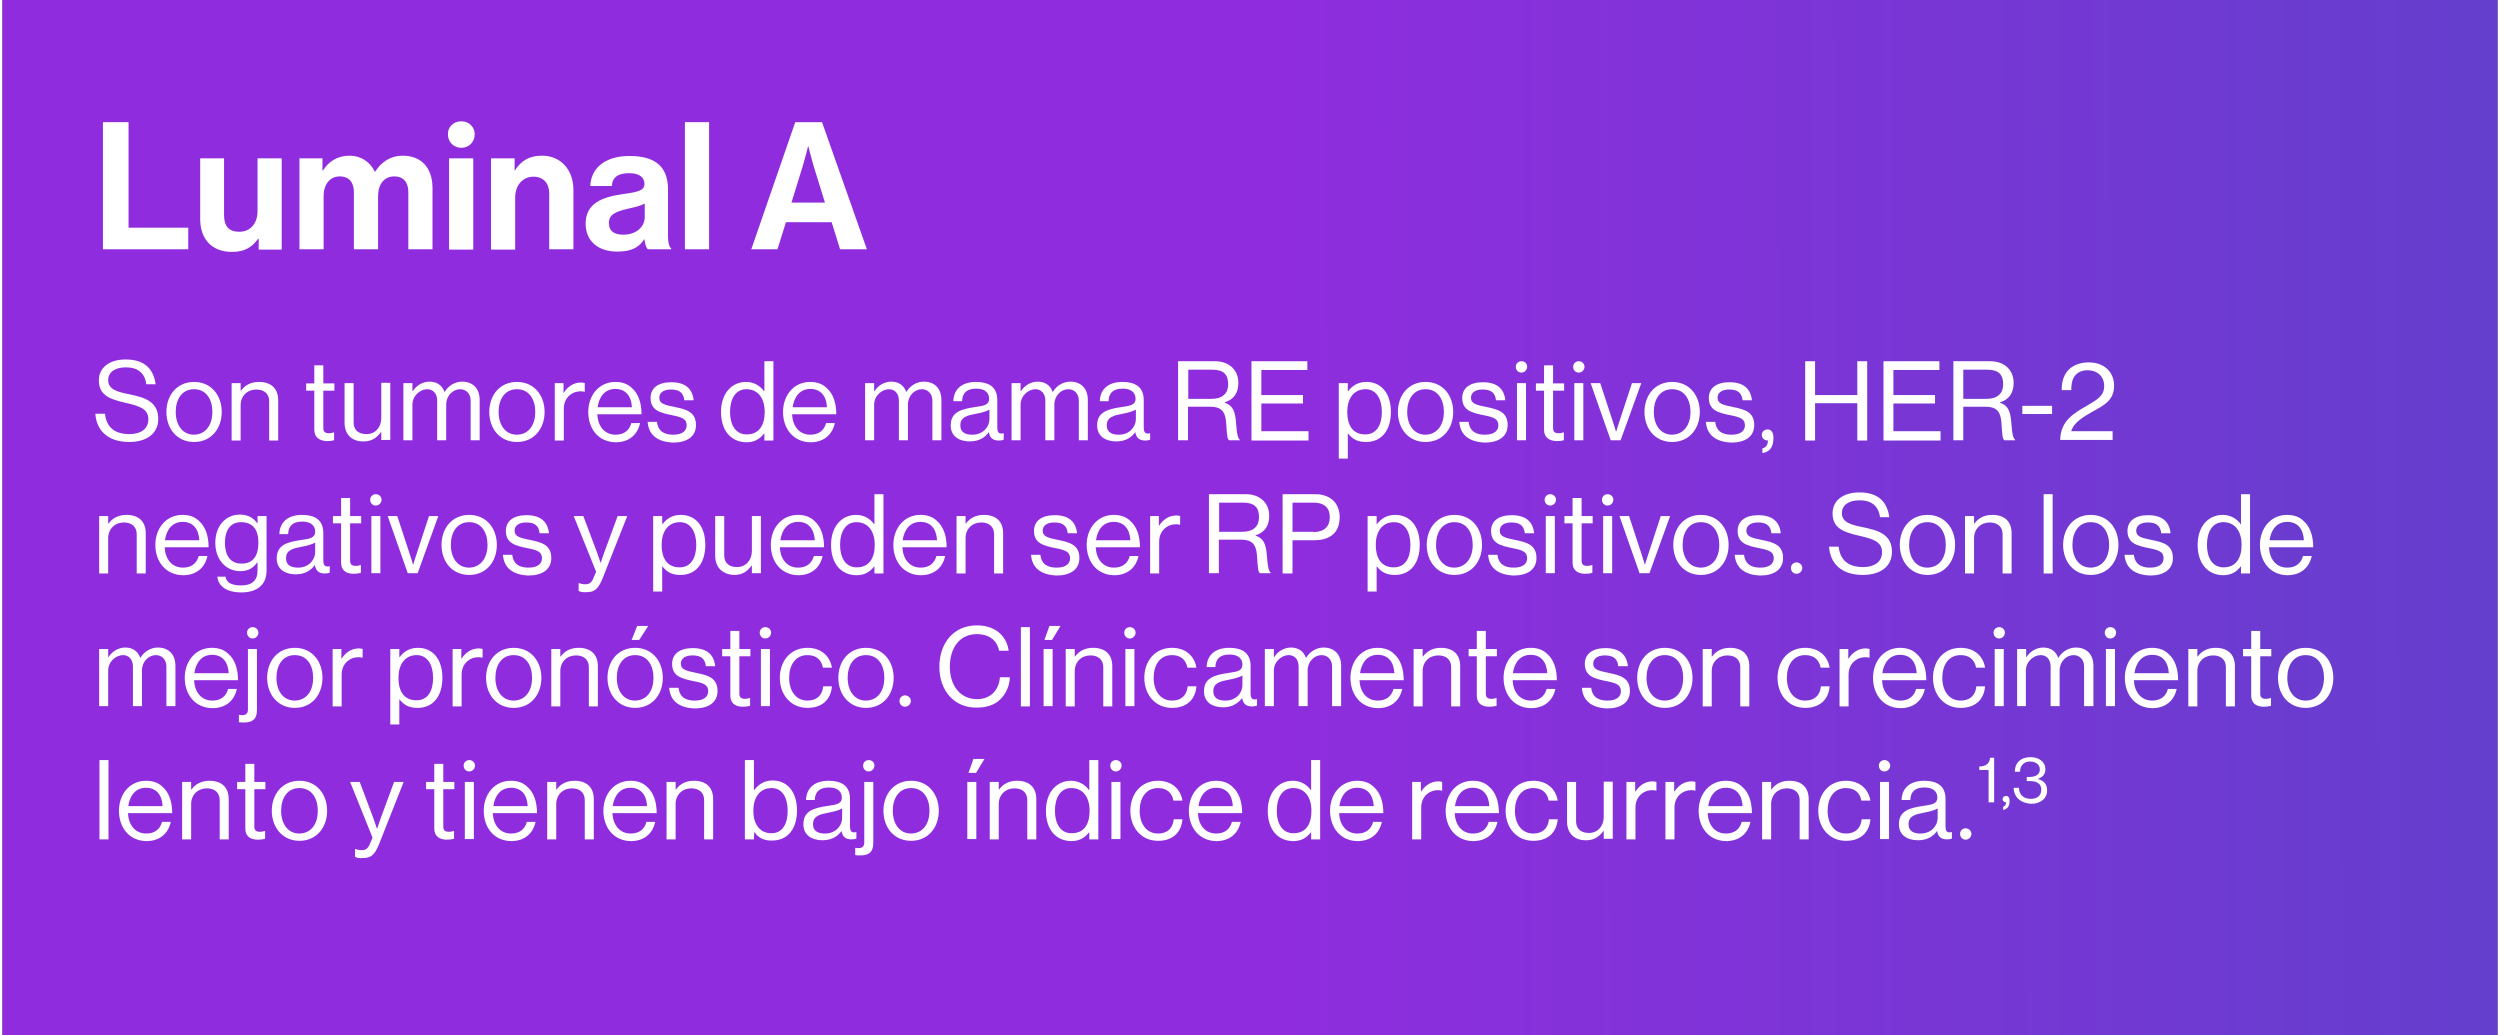 <?xml version="1.0" encoding="UTF-8"?>
<svg xmlns="http://www.w3.org/2000/svg" xmlns:xlink="http://www.w3.org/1999/xlink" width="500px" height="207px" viewBox="0 0 499 207" version="1.1">
<rect x="0" y="0" width="499" height="207" fill="#333333" stroke="none"/>
<defs>
<linearGradient id="linear0" gradientUnits="userSpaceOnUse" x1="64.288" y1="178.15" x2="1700.24" y2="175.27" gradientTransform="matrix(0.582,0,0,0.583,0,0)">
<stop offset="0.23" style="stop-color:rgb(56.078%,17.647%,87.059%);stop-opacity:1;"/>
<stop offset="1" style="stop-color:rgb(5.098%,38.039%,67.059%);stop-opacity:1;"/>
</linearGradient>
</defs>
<g id="surface1">
<rect x="0" y="0" width="499" height="207" style="fill:url(#linear0);stroke:none;"/>
<path style=" stroke:none;fill-rule:nonzero;fill:rgb(100%,100%,100%);fill-opacity:1;" d="M 20.09 24.434 L 25.211 24.434 L 25.211 45.539 L 37.148 45.539 L 37.148 49.855 L 20.09 49.855 Z M 20.09 24.434 "/>
<path style=" stroke:none;fill-rule:nonzero;fill:rgb(100%,100%,100%);fill-opacity:1;" d="M 51.238 49.914 L 51.238 47.754 L 51.121 47.754 C 49.898 49.445 48.445 50.379 45.883 50.379 C 41.805 50.379 39.535 47.754 39.535 43.789 L 39.535 31.664 L 44.309 31.664 L 44.309 43.031 C 44.309 45.191 45.242 46.355 47.34 46.355 C 49.609 46.355 51.008 44.664 51.008 42.215 L 51.008 31.664 L 55.84 31.664 L 55.84 49.914 Z M 51.238 49.914 "/>
<path style=" stroke:none;fill-rule:nonzero;fill:rgb(100%,100%,100%);fill-opacity:1;" d="M 59.332 31.664 L 63.992 31.664 L 63.992 34.109 L 64.105 34.109 C 65.098 32.422 66.902 31.137 69.406 31.137 C 71.734 31.137 73.539 32.422 74.473 34.344 L 74.531 34.344 C 75.754 32.363 77.676 31.137 80.004 31.137 C 83.848 31.137 86 33.645 86 37.609 L 86 49.855 L 81.168 49.855 L 81.168 38.426 C 81.168 36.387 80.121 35.277 78.371 35.277 C 76.336 35.277 75.113 36.852 75.113 39.242 L 75.113 49.855 L 70.277 49.855 L 70.277 38.426 C 70.277 36.387 69.23 35.277 67.484 35.277 C 65.504 35.277 64.223 36.852 64.223 39.242 L 64.223 49.855 L 59.391 49.855 L 59.391 31.664 Z M 59.332 31.664 "/>
<path style=" stroke:none;fill-rule:nonzero;fill:rgb(100%,100%,100%);fill-opacity:1;" d="M 91.766 24.258 C 93.277 24.258 94.441 25.363 94.441 26.879 C 94.441 28.457 93.219 29.562 91.766 29.562 C 90.309 29.562 89.086 28.457 89.086 26.879 C 89.027 25.363 90.25 24.258 91.766 24.258 Z M 89.32 31.664 L 94.152 31.664 L 94.152 49.914 L 89.32 49.914 Z M 89.32 31.664 "/>
<path style=" stroke:none;fill-rule:nonzero;fill:rgb(100%,100%,100%);fill-opacity:1;" d="M 102.363 34.109 L 102.477 34.109 C 103.699 32.129 105.391 31.137 107.895 31.137 C 111.68 31.137 114.184 33.996 114.184 37.961 L 114.184 49.855 L 109.348 49.855 L 109.348 38.66 C 109.348 36.676 108.184 35.336 106.203 35.336 C 104.051 35.336 102.535 37.027 102.535 39.535 L 102.535 49.914 L 97.703 49.914 L 97.703 31.664 L 102.422 31.664 L 102.422 34.109 Z M 102.363 34.109 "/>
<path style=" stroke:none;fill-rule:nonzero;fill:rgb(100%,100%,100%);fill-opacity:1;" d="M 128.391 47.871 L 128.332 47.871 C 127.398 49.273 126.117 50.32 122.973 50.32 C 119.246 50.32 116.629 48.34 116.629 44.723 C 116.629 40.699 119.887 39.418 123.965 38.836 C 126.992 38.426 128.391 38.133 128.391 36.793 C 128.391 35.453 127.34 34.637 125.363 34.637 C 123.09 34.637 121.984 35.453 121.867 37.203 L 117.559 37.203 C 117.676 33.996 120.062 31.195 125.418 31.195 C 130.895 31.195 133.105 33.645 133.105 37.902 L 133.105 47.172 C 133.105 48.57 133.34 49.387 133.746 49.68 L 133.746 49.855 L 129.086 49.855 C 128.68 49.504 128.504 48.688 128.391 47.871 Z M 128.449 43.441 L 128.449 40.699 C 127.574 41.227 126.293 41.457 125.07 41.75 C 122.566 42.332 121.285 42.918 121.285 44.605 C 121.285 46.297 122.449 46.938 124.137 46.938 C 126.875 46.938 128.449 45.25 128.449 43.441 Z M 128.449 43.441 "/>
<path style=" stroke:none;fill-rule:nonzero;fill:rgb(100%,100%,100%);fill-opacity:1;" d="M 136.484 24.434 L 141.316 24.434 L 141.316 49.855 L 136.484 49.855 Z M 136.484 24.434 "/>
<path style=" stroke:none;fill-rule:nonzero;fill:rgb(100%,100%,100%);fill-opacity:1;" d="M 158.551 24.434 L 163.906 24.434 L 172.875 49.855 L 167.516 49.855 L 165.828 44.434 L 156.688 44.434 L 155 49.855 L 149.758 49.855 Z M 157.793 40.523 L 164.488 40.523 L 162.219 33.18 C 161.812 31.836 161.172 29.273 161.172 29.273 L 161.113 29.273 C 161.113 29.273 160.473 31.836 160.062 33.18 Z M 157.793 40.523 "/>
<path style=" stroke:none;fill-rule:nonzero;fill:rgb(100%,100%,100%);fill-opacity:1;" d="M 18.574 82.742 L 20.496 82.742 C 20.785 85.426 22.418 86.824 25.387 86.824 C 27.598 86.824 29.172 85.832 29.172 83.848 C 29.172 81.691 27.25 81.168 24.453 80.527 C 21.66 79.883 19.273 79.125 19.273 76.094 C 19.273 73.469 21.426 71.895 24.629 71.895 C 28.59 71.895 30.219 73.938 30.629 76.852 L 28.766 76.852 C 28.473 74.578 27.016 73.469 24.688 73.469 C 22.535 73.469 21.137 74.402 21.137 76.035 C 21.137 77.844 22.883 78.367 25.27 78.836 C 28.355 79.477 31.152 80.234 31.152 83.793 C 31.152 86.766 28.766 88.398 25.328 88.398 C 20.902 88.398 18.75 85.891 18.574 82.742 Z M 18.574 82.742 "/>
<path style=" stroke:none;fill-rule:nonzero;fill:rgb(100%,100%,100%);fill-opacity:1;" d="M 32.781 82.391 C 32.781 79.066 34.879 76.387 38.312 76.387 C 41.75 76.387 43.844 79.066 43.844 82.391 C 43.844 85.715 41.75 88.398 38.312 88.398 C 34.879 88.398 32.781 85.715 32.781 82.391 Z M 41.98 82.391 C 41.98 79.883 40.758 77.844 38.312 77.844 C 35.867 77.844 34.645 79.883 34.645 82.391 C 34.645 84.898 35.926 86.941 38.312 86.941 C 40.699 86.883 41.98 84.898 41.98 82.391 Z M 41.98 82.391 "/>
<path style=" stroke:none;fill-rule:nonzero;fill:rgb(100%,100%,100%);fill-opacity:1;" d="M 45.824 76.621 L 47.629 76.621 L 47.629 78.137 L 47.688 78.137 C 48.504 77.027 49.668 76.387 51.297 76.387 C 53.684 76.387 55.141 77.668 55.141 80.059 L 55.141 88.105 L 53.336 88.105 L 53.336 80.234 C 53.336 78.777 52.344 77.902 50.773 77.902 C 48.969 77.902 47.629 79.184 47.629 81.051 L 47.629 88.105 L 45.824 88.105 Z M 45.824 76.621 "/>
<path style=" stroke:none;fill-rule:nonzero;fill:rgb(100%,100%,100%);fill-opacity:1;" d="M 62.359 85.949 L 62.359 78.137 L 60.73 78.137 L 60.73 76.676 L 62.359 76.676 L 62.359 73.062 L 64.164 73.062 L 64.164 76.676 L 66.379 76.676 L 66.379 78.137 L 64.164 78.137 L 64.164 85.598 C 64.164 86.414 64.574 86.648 65.328 86.648 C 65.68 86.648 66.086 86.531 66.262 86.473 L 66.32 86.473 L 66.32 88.047 C 65.914 88.164 65.387 88.223 64.863 88.223 C 63.465 88.164 62.359 87.523 62.359 85.949 Z M 62.359 85.949 "/>
<path style=" stroke:none;fill-rule:nonzero;fill:rgb(100%,100%,100%);fill-opacity:1;" d="M 68.414 84.551 L 68.414 76.621 L 70.223 76.621 L 70.223 84.492 C 70.223 85.949 71.152 86.824 72.781 86.824 C 74.59 86.824 75.754 85.426 75.754 83.617 L 75.754 76.562 L 77.559 76.562 L 77.559 87.988 L 75.754 87.988 L 75.754 86.414 L 75.695 86.414 C 74.879 87.523 73.891 88.281 72.258 88.281 C 69.93 88.34 68.414 86.941 68.414 84.551 Z M 68.414 84.551 "/>
<path style=" stroke:none;fill-rule:nonzero;fill:rgb(100%,100%,100%);fill-opacity:1;" d="M 80.176 76.621 L 81.984 76.621 L 81.984 78.25 L 82.039 78.25 C 82.738 77.145 83.961 76.328 85.418 76.328 C 86.816 76.328 87.922 77.027 88.387 78.367 L 88.445 78.367 C 89.203 77.086 90.543 76.328 91.938 76.328 C 93.977 76.328 95.434 77.609 95.434 80 L 95.434 88.047 L 93.629 88.047 L 93.629 80.117 C 93.629 78.719 92.695 77.844 91.531 77.844 C 90.078 77.844 88.738 79.125 88.738 80.934 L 88.738 88.047 L 86.934 88.047 L 86.934 80.117 C 86.934 78.719 86.117 77.844 84.953 77.844 C 83.555 77.844 81.984 79.125 81.984 80.934 L 81.984 88.047 L 80.176 88.047 Z M 80.176 76.621 "/>
<path style=" stroke:none;fill-rule:nonzero;fill:rgb(100%,100%,100%);fill-opacity:1;" d="M 97.355 82.391 C 97.355 79.066 99.449 76.387 102.887 76.387 C 106.32 76.387 108.418 79.066 108.418 82.391 C 108.418 85.715 106.32 88.398 102.887 88.398 C 99.449 88.398 97.355 85.715 97.355 82.391 Z M 106.555 82.391 C 106.555 79.883 105.332 77.844 102.887 77.844 C 100.441 77.844 99.219 79.883 99.219 82.391 C 99.219 84.898 100.5 86.941 102.887 86.941 C 105.332 86.883 106.555 84.898 106.555 82.391 Z M 106.555 82.391 "/>
<path style=" stroke:none;fill-rule:nonzero;fill:rgb(100%,100%,100%);fill-opacity:1;" d="M 110.398 76.621 L 112.203 76.621 L 112.203 78.543 L 112.262 78.543 C 112.961 77.434 114.125 76.504 115.695 76.504 C 116.047 76.504 116.219 76.562 116.453 76.621 L 116.453 78.367 C 115.52 78.137 114.473 78.309 113.715 78.836 C 112.844 79.418 112.262 80.41 112.262 81.75 L 112.262 88.105 L 110.457 88.105 L 110.457 76.621 Z M 110.398 76.621 "/>
<path style=" stroke:none;fill-rule:nonzero;fill:rgb(100%,100%,100%);fill-opacity:1;" d="M 117.152 82.391 C 117.152 79.066 119.305 76.387 122.566 76.387 C 123.965 76.387 125.07 76.793 125.887 77.609 C 127.168 78.719 127.809 80.586 127.809 82.859 L 118.957 82.859 C 119.074 85.191 120.355 86.941 122.625 86.941 C 124.254 86.941 125.363 86.125 125.77 84.609 L 127.516 84.609 C 126.992 87.055 125.188 88.457 122.625 88.457 C 119.133 88.398 117.152 85.715 117.152 82.391 Z M 125.887 81.457 C 125.77 79.184 124.605 77.785 122.566 77.785 C 120.469 77.785 119.305 79.359 119.016 81.457 Z M 125.887 81.457 "/>
<path style=" stroke:none;fill-rule:nonzero;fill:rgb(100%,100%,100%);fill-opacity:1;" d="M 129.031 84.375 L 130.895 84.375 C 131.125 86.355 132.465 86.941 134.152 86.941 C 136.016 86.941 136.832 86.125 136.832 85.074 C 136.832 83.793 135.957 83.441 133.863 83.035 C 131.59 82.566 129.613 82.102 129.613 79.594 C 129.613 77.668 131.066 76.445 133.746 76.445 C 136.598 76.445 137.996 77.785 138.23 80.059 L 136.367 80.059 C 136.191 78.543 135.375 77.902 133.688 77.902 C 132.059 77.902 131.359 78.66 131.359 79.535 C 131.359 80.758 132.465 80.992 134.445 81.402 C 136.773 81.867 138.695 82.391 138.695 85.016 C 138.695 87.348 136.832 88.516 134.152 88.516 C 130.949 88.398 129.203 86.941 129.031 84.375 Z M 129.031 84.375 "/>
<path style=" stroke:none;fill-rule:nonzero;fill:rgb(100%,100%,100%);fill-opacity:1;" d="M 143.703 82.391 C 143.703 78.602 145.914 76.387 148.711 76.387 C 150.34 76.387 151.562 77.203 152.32 78.25 L 152.379 78.25 L 152.379 72.246 L 154.184 72.246 L 154.184 88.105 L 152.379 88.105 L 152.379 86.707 L 152.32 86.707 C 151.445 87.816 150.398 88.457 148.77 88.457 C 145.625 88.398 143.703 86.066 143.703 82.391 Z M 152.438 82.391 C 152.438 79.711 151.156 77.844 148.77 77.844 C 146.613 77.844 145.508 79.77 145.508 82.391 C 145.508 84.957 146.613 86.883 148.828 86.883 C 151.332 86.883 152.438 85.016 152.438 82.391 Z M 152.438 82.391 "/>
<path style=" stroke:none;fill-rule:nonzero;fill:rgb(100%,100%,100%);fill-opacity:1;" d="M 156.105 82.391 C 156.105 79.066 158.258 76.387 161.52 76.387 C 162.918 76.387 164.023 76.793 164.84 77.609 C 166.121 78.719 166.762 80.586 166.762 82.859 L 157.91 82.859 C 158.027 85.191 159.309 86.941 161.578 86.941 C 163.207 86.941 164.316 86.125 164.723 84.609 L 166.469 84.609 C 165.945 87.055 164.141 88.457 161.578 88.457 C 158.145 88.398 156.105 85.715 156.105 82.391 Z M 164.898 81.457 C 164.781 79.184 163.617 77.785 161.578 77.785 C 159.48 77.785 158.316 79.359 158.027 81.457 Z M 164.898 81.457 "/>
<path style=" stroke:none;fill-rule:nonzero;fill:rgb(100%,100%,100%);fill-opacity:1;" d="M 172.523 76.621 L 174.328 76.621 L 174.328 78.25 L 174.387 78.25 C 175.086 77.145 176.309 76.328 177.766 76.328 C 179.164 76.328 180.27 77.027 180.734 78.367 L 180.793 78.367 C 181.551 77.086 182.891 76.328 184.285 76.328 C 186.324 76.328 187.781 77.609 187.781 80 L 187.781 88.047 L 185.977 88.047 L 185.977 80.117 C 185.977 78.719 185.043 77.844 183.879 77.844 C 182.422 77.844 181.086 79.125 181.086 80.934 L 181.086 88.047 L 179.277 88.047 L 179.277 80.117 C 179.277 78.719 178.465 77.844 177.301 77.844 C 175.902 77.844 174.328 79.125 174.328 80.934 L 174.328 88.047 L 172.523 88.047 Z M 172.523 76.621 "/>
<path style=" stroke:none;fill-rule:nonzero;fill:rgb(100%,100%,100%);fill-opacity:1;" d="M 193.484 88.281 C 191.332 88.281 189.645 87.289 189.645 85.074 C 189.645 82.391 191.738 81.809 194.594 81.402 C 196.223 81.168 197.328 80.992 197.328 79.77 C 197.328 78.484 196.398 77.727 194.766 77.727 C 192.902 77.727 191.973 78.543 191.914 80.234 L 190.168 80.234 C 190.227 78.02 191.68 76.387 194.711 76.387 C 197.156 76.387 198.961 77.32 198.961 80 L 198.961 85.426 C 198.961 86.242 199.133 86.707 199.773 86.707 C 199.891 86.707 200.008 86.707 200.184 86.648 L 200.242 86.648 L 200.242 87.93 C 200.008 88.047 199.715 88.105 199.25 88.105 C 198.086 88.105 197.445 87.582 197.27 86.414 C 196.629 87.348 195.465 88.281 193.484 88.281 Z M 197.387 83.848 L 197.387 81.926 C 196.805 82.273 195.758 82.566 194.766 82.742 C 192.961 83.09 191.566 83.383 191.566 85.074 C 191.566 86.59 192.789 86.941 193.953 86.941 C 196.281 86.941 197.387 85.191 197.387 83.848 Z M 197.387 83.848 "/>
<path style=" stroke:none;fill-rule:nonzero;fill:rgb(100%,100%,100%);fill-opacity:1;" d="M 201.812 76.621 L 203.617 76.621 L 203.617 78.25 L 203.676 78.25 C 204.375 77.145 205.598 76.328 207.055 76.328 C 208.449 76.328 209.559 77.027 210.023 78.367 L 210.082 78.367 C 210.836 77.086 212.176 76.328 213.574 76.328 C 215.613 76.328 217.066 77.609 217.066 80 L 217.066 88.047 L 215.262 88.047 L 215.262 80.117 C 215.262 78.719 214.332 77.844 213.168 77.844 C 211.711 77.844 210.371 79.125 210.371 80.934 L 210.371 88.047 L 208.566 88.047 L 208.566 80.117 C 208.566 78.719 207.75 77.844 206.586 77.844 C 205.191 77.844 203.617 79.125 203.617 80.934 L 203.617 88.047 L 201.812 88.047 Z M 201.812 76.621 "/>
<path style=" stroke:none;fill-rule:nonzero;fill:rgb(100%,100%,100%);fill-opacity:1;" d="M 222.773 88.281 C 220.621 88.281 218.93 87.289 218.93 85.074 C 218.93 82.391 221.027 81.809 223.879 81.402 C 225.512 81.168 226.617 80.992 226.617 79.77 C 226.617 78.484 225.684 77.727 224.055 77.727 C 222.191 77.727 221.262 78.543 221.203 80.234 L 219.457 80.234 C 219.512 78.02 220.969 76.387 223.996 76.387 C 226.441 76.387 228.246 77.32 228.246 80 L 228.246 85.426 C 228.246 86.242 228.422 86.707 229.062 86.707 C 229.18 86.707 229.297 86.707 229.469 86.648 L 229.527 86.648 L 229.527 87.93 C 229.297 88.047 229.004 88.105 228.539 88.105 C 227.375 88.105 226.734 87.582 226.559 86.414 C 225.918 87.348 224.754 88.281 222.773 88.281 Z M 226.676 83.848 L 226.676 81.926 C 226.094 82.273 225.047 82.566 224.055 82.742 C 222.25 83.09 220.852 83.383 220.852 85.074 C 220.852 86.59 222.074 86.941 223.238 86.941 C 225.57 86.941 226.676 85.191 226.676 83.848 Z M 226.676 83.848 "/>
<path style=" stroke:none;fill-rule:nonzero;fill:rgb(100%,100%,100%);fill-opacity:1;" d="M 235.117 72.246 L 242.512 72.246 C 245.309 72.246 247.172 73.996 247.172 76.562 C 247.172 78.484 246.355 79.883 244.434 80.469 L 244.434 80.527 C 246.066 81.109 246.531 82.219 246.707 84.551 C 246.879 87.113 247.172 87.758 247.461 87.93 L 247.461 88.047 L 245.309 88.047 C 244.957 87.758 244.898 87.172 244.727 84.492 C 244.551 82.16 243.617 81.344 241.523 81.344 L 237.098 81.344 L 237.098 88.047 L 235.117 88.047 Z M 241.812 79.77 C 244.027 79.77 245.133 78.66 245.133 76.852 C 245.133 74.93 244.258 73.938 241.93 73.938 L 237.156 73.938 L 237.156 79.77 Z M 241.812 79.77 "/>
<path style=" stroke:none;fill-rule:nonzero;fill:rgb(100%,100%,100%);fill-opacity:1;" d="M 249.793 72.246 L 260.969 72.246 L 260.969 73.996 L 251.77 73.996 L 251.77 79.012 L 260.098 79.012 L 260.098 80.699 L 251.77 80.699 L 251.77 86.242 L 261.203 86.242 L 261.203 88.105 L 249.793 88.105 Z M 249.793 72.246 "/>
<path style=" stroke:none;fill-rule:nonzero;fill:rgb(100%,100%,100%);fill-opacity:1;" d="M 267.258 76.621 L 269.062 76.621 L 269.062 78.25 L 269.121 78.25 C 269.996 77.086 271.16 76.387 272.789 76.387 C 275.703 76.387 277.68 78.602 277.68 82.391 C 277.68 86.066 275.816 88.398 272.73 88.398 C 271.16 88.398 270.055 87.93 269.121 86.707 L 269.062 86.707 L 269.062 91.723 L 267.258 91.723 Z M 275.875 82.391 C 275.875 79.828 274.77 77.844 272.617 77.844 C 270.113 77.844 268.949 79.883 268.949 82.391 C 268.949 84.898 269.938 86.883 272.559 86.883 C 274.77 86.883 275.875 85.016 275.875 82.391 Z M 275.875 82.391 "/>
<path style=" stroke:none;fill-rule:nonzero;fill:rgb(100%,100%,100%);fill-opacity:1;" d="M 279.078 82.391 C 279.078 79.066 281.176 76.387 284.609 76.387 C 288.047 76.387 290.141 79.066 290.141 82.391 C 290.141 85.715 288.047 88.398 284.609 88.398 C 281.176 88.398 279.078 85.715 279.078 82.391 Z M 288.277 82.391 C 288.277 79.883 287.055 77.844 284.609 77.844 C 282.164 77.844 280.941 79.883 280.941 82.391 C 280.941 84.898 282.223 86.941 284.609 86.941 C 286.996 86.883 288.277 84.898 288.277 82.391 Z M 288.277 82.391 "/>
<path style=" stroke:none;fill-rule:nonzero;fill:rgb(100%,100%,100%);fill-opacity:1;" d="M 291.363 84.375 L 293.227 84.375 C 293.461 86.355 294.801 86.941 296.488 86.941 C 298.352 86.941 299.168 86.125 299.168 85.074 C 299.168 83.793 298.293 83.441 296.199 83.035 C 293.926 82.566 291.945 82.102 291.945 79.594 C 291.945 77.668 293.402 76.445 296.082 76.445 C 298.934 76.445 300.332 77.785 300.566 80.059 L 298.703 80.059 C 298.527 78.543 297.711 77.902 296.023 77.902 C 294.391 77.902 293.695 78.66 293.695 79.535 C 293.695 80.758 294.801 80.992 296.781 81.402 C 299.109 81.867 301.031 82.391 301.031 85.016 C 301.031 87.348 299.168 88.516 296.488 88.516 C 293.285 88.398 291.539 86.941 291.363 84.375 Z M 291.363 84.375 "/>
<path style=" stroke:none;fill-rule:nonzero;fill:rgb(100%,100%,100%);fill-opacity:1;" d="M 304.93 73.355 C 304.93 73.996 304.406 74.52 303.766 74.52 C 303.125 74.52 302.66 73.996 302.66 73.355 C 302.66 72.711 303.184 72.246 303.766 72.246 C 304.465 72.246 304.93 72.711 304.93 73.355 Z M 302.895 76.621 L 304.699 76.621 L 304.699 88.047 L 302.895 88.047 Z M 302.895 76.621 "/>
<path style=" stroke:none;fill-rule:nonzero;fill:rgb(100%,100%,100%);fill-opacity:1;" d="M 308.309 85.949 L 308.309 78.137 L 306.68 78.137 L 306.68 76.676 L 308.309 76.676 L 308.309 73.062 L 310.113 73.062 L 310.113 76.676 L 312.328 76.676 L 312.328 78.137 L 310.113 78.137 L 310.113 85.598 C 310.113 86.414 310.52 86.648 311.277 86.648 C 311.629 86.648 312.035 86.531 312.211 86.473 L 312.27 86.473 L 312.27 88.047 C 311.859 88.164 311.336 88.223 310.812 88.223 C 309.355 88.164 308.309 87.523 308.309 85.949 Z M 308.309 85.949 "/>
<path style=" stroke:none;fill-rule:nonzero;fill:rgb(100%,100%,100%);fill-opacity:1;" d="M 316.402 73.355 C 316.402 73.996 315.879 74.52 315.238 74.52 C 314.598 74.52 314.133 73.996 314.133 73.355 C 314.133 72.711 314.656 72.246 315.238 72.246 C 315.879 72.246 316.402 72.711 316.402 73.355 Z M 314.363 76.621 L 316.168 76.621 L 316.168 88.047 L 314.363 88.047 Z M 314.363 76.621 "/>
<path style=" stroke:none;fill-rule:nonzero;fill:rgb(100%,100%,100%);fill-opacity:1;" d="M 317.625 76.621 L 319.547 76.621 L 321.934 83.906 C 322.281 84.898 322.691 86.297 322.691 86.297 L 322.75 86.297 C 322.75 86.297 323.156 84.898 323.504 83.906 L 325.895 76.621 L 327.758 76.621 L 323.621 88.047 L 321.641 88.047 Z M 317.625 76.621 "/>
<path style=" stroke:none;fill-rule:nonzero;fill:rgb(100%,100%,100%);fill-opacity:1;" d="M 328.398 82.391 C 328.398 79.066 330.492 76.387 333.93 76.387 C 337.363 76.387 339.461 79.066 339.461 82.391 C 339.461 85.715 337.363 88.398 333.93 88.398 C 330.492 88.398 328.398 85.715 328.398 82.391 Z M 337.598 82.391 C 337.598 79.883 336.375 77.844 333.93 77.844 C 331.484 77.844 330.262 79.883 330.262 82.391 C 330.262 84.898 331.539 86.941 333.93 86.941 C 336.316 86.883 337.598 84.898 337.598 82.391 Z M 337.598 82.391 "/>
<path style=" stroke:none;fill-rule:nonzero;fill:rgb(100%,100%,100%);fill-opacity:1;" d="M 340.684 84.375 L 342.547 84.375 C 342.777 86.355 344.117 86.941 345.805 86.941 C 347.668 86.941 348.484 86.125 348.484 85.074 C 348.484 83.793 347.613 83.441 345.516 83.035 C 343.246 82.566 341.266 82.102 341.266 79.594 C 341.266 77.668 342.719 76.445 345.398 76.445 C 348.25 76.445 349.648 77.785 349.883 80.059 L 348.02 80.059 C 347.844 78.543 347.027 77.902 345.34 77.902 C 343.711 77.902 343.012 78.66 343.012 79.535 C 343.012 80.758 344.117 80.992 346.098 81.402 C 348.426 81.867 350.348 82.391 350.348 85.016 C 350.348 87.348 348.484 88.516 345.805 88.516 C 342.605 88.398 340.855 86.941 340.684 84.375 Z M 340.684 84.375 "/>
<path style=" stroke:none;fill-rule:nonzero;fill:rgb(100%,100%,100%);fill-opacity:1;" d="M 352.035 89.68 C 352.562 89.504 353.086 89.098 353.086 88.105 C 352.387 88.105 351.863 87.641 351.863 87 C 351.863 86.355 352.328 85.891 353.027 85.891 C 353.785 85.891 354.191 86.531 354.191 87.582 C 354.191 89.621 353.258 90.438 351.977 90.613 L 351.977 89.68 Z M 352.035 89.68 "/>
<path style=" stroke:none;fill-rule:nonzero;fill:rgb(100%,100%,100%);fill-opacity:1;" d="M 360.539 72.246 L 362.516 72.246 L 362.516 79.012 L 370.961 79.012 L 370.961 72.246 L 372.941 72.246 L 372.941 88.105 L 370.961 88.105 L 370.961 80.641 L 362.516 80.641 L 362.516 88.105 L 360.539 88.105 Z M 360.539 72.246 "/>
<path style=" stroke:none;fill-rule:nonzero;fill:rgb(100%,100%,100%);fill-opacity:1;" d="M 376.199 72.246 L 387.379 72.246 L 387.379 73.996 L 378.18 73.996 L 378.18 79.012 L 386.508 79.012 L 386.508 80.699 L 378.18 80.699 L 378.18 86.242 L 387.613 86.242 L 387.613 88.105 L 376.199 88.105 Z M 376.199 72.246 "/>
<path style=" stroke:none;fill-rule:nonzero;fill:rgb(100%,100%,100%);fill-opacity:1;" d="M 390.176 72.246 L 397.57 72.246 C 400.363 72.246 402.227 73.996 402.227 76.562 C 402.227 78.484 401.414 79.883 399.492 80.469 L 399.492 80.527 C 401.121 81.109 401.586 82.219 401.762 84.551 C 401.938 87.113 402.227 87.758 402.52 87.93 L 402.52 88.047 L 400.363 88.047 C 400.016 87.758 399.957 87.172 399.781 84.492 C 399.609 82.16 398.676 81.344 396.578 81.344 L 392.156 81.344 L 392.156 88.047 L 390.176 88.047 Z M 396.812 79.77 C 399.023 79.77 400.133 78.66 400.133 76.852 C 400.133 74.93 399.258 73.938 396.93 73.938 L 392.156 73.938 L 392.156 79.77 Z M 396.812 79.77 "/>
<path style=" stroke:none;fill-rule:nonzero;fill:rgb(100%,100%,100%);fill-opacity:1;" d="M 403.973 81.168 L 409.914 81.168 L 409.914 82.801 L 403.973 82.801 Z M 403.973 81.168 "/>
<path style=" stroke:none;fill-rule:nonzero;fill:rgb(100%,100%,100%);fill-opacity:1;" d="M 417.133 80.992 C 419.113 79.828 420.336 79.066 420.336 77.203 C 420.336 75.336 419.055 74.055 417.016 74.055 C 415.969 74.055 415.152 74.402 414.629 74.988 C 414.047 75.629 413.758 76.445 413.758 78.02 L 411.836 78.02 C 411.836 76.094 412.359 74.812 413.289 73.879 C 414.281 72.945 415.68 72.48 417.25 72.48 C 420.336 72.48 422.316 74.402 422.316 77.145 C 422.316 80.059 420.336 81.051 417.891 82.391 C 416.262 83.324 414.164 84.551 413.758 86.242 L 422.023 86.242 L 422.023 87.988 L 411.543 87.988 C 411.602 84.023 414.457 82.566 417.133 80.992 Z M 417.133 80.992 "/>
<path style=" stroke:none;fill-rule:nonzero;fill:rgb(100%,100%,100%);fill-opacity:1;" d="M 19.332 103.207 L 21.137 103.207 L 21.137 104.723 L 21.195 104.723 C 22.008 103.617 23.176 102.977 24.805 102.977 C 27.191 102.977 28.648 104.258 28.648 106.648 L 28.648 114.695 L 26.844 114.695 L 26.844 106.824 C 26.844 105.367 25.852 104.492 24.281 104.492 C 22.477 104.492 21.137 105.773 21.137 107.641 L 21.137 114.695 L 19.332 114.695 Z M 19.332 103.207 "/>
<path style=" stroke:none;fill-rule:nonzero;fill:rgb(100%,100%,100%);fill-opacity:1;" d="M 30.57 108.98 C 30.57 105.656 32.723 102.977 35.984 102.977 C 37.383 102.977 38.488 103.383 39.305 104.199 C 40.582 105.309 41.223 107.172 41.223 109.449 L 32.434 109.449 C 32.547 111.781 33.828 113.527 36.102 113.527 C 37.73 113.527 38.836 112.715 39.246 111.195 L 40.992 111.195 C 40.469 113.645 38.664 115.047 36.102 115.047 C 32.605 114.988 30.57 112.305 30.57 108.98 Z M 39.359 108.047 C 39.246 105.773 38.078 104.375 36.043 104.375 C 33.945 104.375 32.781 105.949 32.492 108.047 Z M 39.359 108.047 "/>
<path style=" stroke:none;fill-rule:nonzero;fill:rgb(100%,100%,100%);fill-opacity:1;" d="M 42.973 115.336 L 44.602 115.336 C 44.777 116.621 46 117.086 47.746 117.086 C 49.84 117.086 51.008 116.152 51.008 114.113 L 51.008 112.48 L 50.949 112.48 C 50.133 113.586 49.203 114.23 47.57 114.23 C 44.602 114.23 42.562 111.84 42.562 108.574 C 42.562 105.016 44.777 102.918 47.453 102.918 C 49.086 102.918 50.191 103.559 50.949 104.668 L 51.008 104.668 L 51.008 103.207 L 52.812 103.207 L 52.812 114.055 C 52.812 115.336 52.461 116.387 51.762 117.086 C 50.891 118.02 49.492 118.484 47.805 118.484 C 44.836 118.484 43.145 117.262 42.973 115.336 Z M 51.18 108.516 C 51.18 106.008 50.133 104.434 47.688 104.434 C 45.531 104.434 44.484 106.125 44.484 108.574 C 44.484 111.082 45.59 112.715 47.746 112.715 C 50.309 112.77 51.18 110.906 51.18 108.516 Z M 51.18 108.516 "/>
<path style=" stroke:none;fill-rule:nonzero;fill:rgb(100%,100%,100%);fill-opacity:1;" d="M 58.691 114.871 C 56.539 114.871 54.848 113.879 54.848 111.664 C 54.848 108.98 56.945 108.398 59.797 107.988 C 61.43 107.758 62.535 107.582 62.535 106.355 C 62.535 105.074 61.602 104.316 59.973 104.316 C 58.109 104.316 57.18 105.133 57.121 106.824 L 55.375 106.824 C 55.43 104.609 56.887 102.977 59.914 102.977 C 62.359 102.977 64.164 103.906 64.164 106.59 L 64.164 112.012 C 64.164 112.828 64.34 113.297 64.98 113.297 C 65.098 113.297 65.215 113.297 65.387 113.238 L 65.445 113.238 L 65.445 114.52 C 65.215 114.637 64.922 114.695 64.457 114.695 C 63.293 114.695 62.652 114.172 62.477 113.004 C 61.777 113.938 60.613 114.871 58.691 114.871 Z M 62.535 110.438 L 62.535 108.516 C 61.953 108.863 60.906 109.156 59.914 109.332 C 58.109 109.68 56.711 109.973 56.711 111.664 C 56.711 113.18 57.934 113.527 59.102 113.527 C 61.43 113.527 62.535 111.781 62.535 110.438 Z M 62.535 110.438 "/>
<path style=" stroke:none;fill-rule:nonzero;fill:rgb(100%,100%,100%);fill-opacity:1;" d="M 67.719 112.539 L 67.719 104.668 L 66.086 104.668 L 66.086 103.207 L 67.719 103.207 L 67.719 99.594 L 69.523 99.594 L 69.523 103.207 L 71.734 103.207 L 71.734 104.668 L 69.523 104.668 L 69.523 112.129 C 69.523 112.945 69.93 113.18 70.688 113.18 C 71.035 113.18 71.445 113.062 71.617 113.004 L 71.676 113.004 L 71.676 114.578 C 71.27 114.695 70.746 114.754 70.223 114.754 C 68.766 114.754 67.719 114.113 67.719 112.539 Z M 67.719 112.539 "/>
<path style=" stroke:none;fill-rule:nonzero;fill:rgb(100%,100%,100%);fill-opacity:1;" d="M 75.812 99.941 C 75.812 100.586 75.285 101.109 74.645 101.109 C 74.004 101.109 73.539 100.586 73.539 99.941 C 73.539 99.301 74.062 98.836 74.645 98.836 C 75.285 98.836 75.812 99.301 75.812 99.941 Z M 73.773 103.207 L 75.578 103.207 L 75.578 114.637 L 73.773 114.637 Z M 73.773 103.207 "/>
<path style=" stroke:none;fill-rule:nonzero;fill:rgb(100%,100%,100%);fill-opacity:1;" d="M 77.035 103.207 L 78.953 103.207 L 81.344 110.496 C 81.691 111.488 82.098 112.887 82.098 112.887 L 82.156 112.887 C 82.156 112.887 82.566 111.488 82.914 110.496 L 85.301 103.207 L 87.164 103.207 L 83.031 114.637 L 81.051 114.637 Z M 77.035 103.207 "/>
<path style=" stroke:none;fill-rule:nonzero;fill:rgb(100%,100%,100%);fill-opacity:1;" d="M 87.805 108.98 C 87.805 105.656 89.902 102.977 93.336 102.977 C 96.773 102.977 98.867 105.656 98.867 108.98 C 98.867 112.305 96.773 114.988 93.336 114.988 C 89.902 114.988 87.805 112.305 87.805 108.98 Z M 97.004 108.98 C 97.004 106.473 95.781 104.434 93.336 104.434 C 90.891 104.434 89.668 106.473 89.668 108.98 C 89.668 111.488 90.949 113.527 93.336 113.527 C 95.723 113.473 97.004 111.488 97.004 108.98 Z M 97.004 108.98 "/>
<path style=" stroke:none;fill-rule:nonzero;fill:rgb(100%,100%,100%);fill-opacity:1;" d="M 100.09 110.965 L 101.953 110.965 C 102.188 112.945 103.527 113.527 105.215 113.527 C 107.078 113.527 107.895 112.715 107.895 111.664 C 107.895 110.379 107.02 110.031 104.926 109.621 C 102.652 109.156 100.672 108.691 100.672 106.184 C 100.672 104.258 102.129 103.035 104.809 103.035 C 107.66 103.035 109.059 104.375 109.289 106.648 L 107.426 106.648 C 107.254 105.133 106.438 104.492 104.75 104.492 C 103.117 104.492 102.422 105.25 102.422 106.125 C 102.422 107.348 103.527 107.582 105.508 107.988 C 107.836 108.457 109.758 108.98 109.758 111.605 C 109.758 113.938 107.895 115.105 105.215 115.105 C 102.012 114.988 100.266 113.527 100.09 110.965 Z M 100.09 110.965 "/>
<path style=" stroke:none;fill-rule:nonzero;fill:rgb(100%,100%,100%);fill-opacity:1;" d="M 115.23 118.195 L 115.23 116.621 L 115.348 116.621 C 115.578 116.738 115.988 116.852 116.57 116.852 C 117.324 116.852 117.852 116.562 118.258 115.453 L 118.723 114.344 L 114.238 103.207 L 116.16 103.207 L 118.84 110.32 C 119.188 111.254 119.598 112.539 119.598 112.539 L 119.656 112.539 C 119.656 112.539 120.062 111.254 120.414 110.32 L 123.031 103.207 L 124.953 103.207 L 120.062 115.57 C 119.133 117.961 118.258 118.426 116.859 118.426 C 116.16 118.484 115.695 118.426 115.23 118.195 Z M 115.23 118.195 "/>
<path style=" stroke:none;fill-rule:nonzero;fill:rgb(100%,100%,100%);fill-opacity:1;" d="M 130.137 103.207 L 131.941 103.207 L 131.941 104.84 L 132 104.84 C 132.871 103.676 134.035 102.977 135.668 102.977 C 138.578 102.977 140.559 105.191 140.559 108.98 C 140.559 112.656 138.695 114.988 135.609 114.988 C 134.035 114.988 132.93 114.52 132 113.297 L 131.941 113.297 L 131.941 118.312 L 130.137 118.312 Z M 138.754 108.98 C 138.754 106.414 137.648 104.434 135.492 104.434 C 132.988 104.434 131.824 106.473 131.824 108.98 C 131.824 111.488 132.812 113.473 135.434 113.473 C 137.648 113.473 138.754 111.605 138.754 108.98 Z M 138.754 108.98 "/>
<path style=" stroke:none;fill-rule:nonzero;fill:rgb(100%,100%,100%);fill-opacity:1;" d="M 142.539 111.137 L 142.539 103.207 L 144.344 103.207 L 144.344 111.082 C 144.344 112.539 145.273 113.414 146.906 113.414 C 148.711 113.414 149.875 112.012 149.875 110.207 L 149.875 103.207 L 151.68 103.207 L 151.68 114.637 L 149.875 114.637 L 149.875 113.121 L 149.816 113.121 C 149 114.23 148.012 114.988 146.383 114.988 C 144.051 114.93 142.539 113.527 142.539 111.137 Z M 142.539 111.137 "/>
<path style=" stroke:none;fill-rule:nonzero;fill:rgb(100%,100%,100%);fill-opacity:1;" d="M 153.66 108.98 C 153.66 105.656 155.812 102.977 159.074 102.977 C 160.473 102.977 161.578 103.383 162.395 104.199 C 163.676 105.309 164.316 107.172 164.316 109.449 L 155.465 109.449 C 155.582 111.781 156.863 113.527 159.133 113.527 C 160.762 113.527 161.871 112.715 162.277 111.195 L 164.023 111.195 C 163.5 113.645 161.695 115.047 159.133 115.047 C 155.699 114.988 153.66 112.305 153.66 108.98 Z M 162.453 108.047 C 162.336 105.773 161.172 104.375 159.133 104.375 C 157.035 104.375 155.871 105.949 155.582 108.047 Z M 162.453 108.047 "/>
<path style=" stroke:none;fill-rule:nonzero;fill:rgb(100%,100%,100%);fill-opacity:1;" d="M 165.711 108.98 C 165.711 105.191 167.926 102.977 170.719 102.977 C 172.352 102.977 173.574 103.793 174.328 104.84 L 174.387 104.84 L 174.387 98.836 L 176.191 98.836 L 176.191 114.695 L 174.387 114.695 L 174.387 113.297 L 174.328 113.297 C 173.457 114.402 172.41 115.047 170.777 115.047 C 167.633 114.988 165.711 112.656 165.711 108.98 Z M 174.445 108.98 C 174.445 106.301 173.164 104.434 170.777 104.434 C 168.625 104.434 167.516 106.355 167.516 108.98 C 167.516 111.547 168.625 113.473 170.836 113.473 C 173.34 113.473 174.445 111.605 174.445 108.98 Z M 174.445 108.98 "/>
<path style=" stroke:none;fill-rule:nonzero;fill:rgb(100%,100%,100%);fill-opacity:1;" d="M 178.172 108.98 C 178.172 105.656 180.328 102.977 183.586 102.977 C 184.984 102.977 186.09 103.383 186.906 104.199 C 188.188 105.309 188.828 107.172 188.828 109.449 L 179.977 109.449 C 180.094 111.781 181.375 113.527 183.645 113.527 C 185.277 113.527 186.383 112.715 186.789 111.195 L 188.535 111.195 C 188.012 113.645 186.207 115.047 183.645 115.047 C 180.211 114.988 178.172 112.305 178.172 108.98 Z M 186.906 108.047 C 186.789 105.773 185.625 104.375 183.586 104.375 C 181.492 104.375 180.328 105.949 180.035 108.047 Z M 186.906 108.047 "/>
<path style=" stroke:none;fill-rule:nonzero;fill:rgb(100%,100%,100%);fill-opacity:1;" d="M 190.809 103.207 L 192.613 103.207 L 192.613 104.723 L 192.672 104.723 C 193.484 103.617 194.652 102.977 196.281 102.977 C 198.668 102.977 200.125 104.258 200.125 106.648 L 200.125 114.695 L 198.32 114.695 L 198.32 106.824 C 198.32 105.367 197.328 104.492 195.758 104.492 C 193.953 104.492 192.613 105.773 192.613 107.641 L 192.613 114.695 L 190.809 114.695 Z M 190.809 103.207 "/>
<path style=" stroke:none;fill-rule:nonzero;fill:rgb(100%,100%,100%);fill-opacity:1;" d="M 205.715 110.965 L 207.578 110.965 C 207.809 112.945 209.148 113.527 210.836 113.527 C 212.699 113.527 213.516 112.715 213.516 111.664 C 213.516 110.379 212.645 110.031 210.547 109.621 C 208.277 109.156 206.297 108.691 206.297 106.184 C 206.297 104.258 207.75 103.035 210.43 103.035 C 213.281 103.035 214.68 104.375 214.914 106.648 L 213.051 106.648 C 212.875 105.133 212.059 104.492 210.371 104.492 C 208.742 104.492 208.043 105.25 208.043 106.125 C 208.043 107.348 209.148 107.582 211.129 107.988 C 213.457 108.457 215.379 108.98 215.379 111.605 C 215.379 113.938 213.516 115.105 210.836 115.105 C 207.637 114.988 205.887 113.527 205.715 110.965 Z M 205.715 110.965 "/>
<path style=" stroke:none;fill-rule:nonzero;fill:rgb(100%,100%,100%);fill-opacity:1;" d="M 216.836 108.98 C 216.836 105.656 218.988 102.977 222.25 102.977 C 223.648 102.977 224.754 103.383 225.57 104.199 C 226.852 105.309 227.492 107.172 227.492 109.449 L 218.641 109.449 C 218.758 111.781 220.039 113.527 222.309 113.527 C 223.938 113.527 225.047 112.715 225.453 111.195 L 227.199 111.195 C 226.676 113.645 224.871 115.047 222.309 115.047 C 218.871 114.988 216.836 112.305 216.836 108.98 Z M 225.57 108.047 C 225.453 105.773 224.289 104.375 222.25 104.375 C 220.152 104.375 218.988 105.949 218.699 108.047 Z M 225.57 108.047 "/>
<path style=" stroke:none;fill-rule:nonzero;fill:rgb(100%,100%,100%);fill-opacity:1;" d="M 229.469 103.207 L 231.273 103.207 L 231.273 105.133 L 231.332 105.133 C 232.031 104.023 233.195 103.094 234.77 103.094 C 235.117 103.094 235.293 103.148 235.527 103.207 L 235.527 104.957 C 234.594 104.723 233.547 104.898 232.789 105.426 C 231.914 106.008 231.332 107 231.332 108.34 L 231.332 114.695 L 229.527 114.695 L 229.527 103.207 Z M 229.469 103.207 "/>
<path style=" stroke:none;fill-rule:nonzero;fill:rgb(100%,100%,100%);fill-opacity:1;" d="M 241.289 98.836 L 248.684 98.836 C 251.48 98.836 253.344 100.586 253.344 103.148 C 253.344 105.074 252.527 106.473 250.605 107.059 L 250.605 107.113 C 252.238 107.699 252.703 108.805 252.879 111.137 C 253.051 113.703 253.344 114.344 253.633 114.52 L 253.633 114.637 L 251.48 114.637 C 251.129 114.344 251.07 113.762 250.898 111.082 C 250.723 108.746 249.793 107.93 247.695 107.93 L 243.27 107.93 L 243.27 114.637 L 241.289 114.637 Z M 247.984 106.355 C 250.199 106.355 251.305 105.25 251.305 103.441 C 251.305 101.516 250.43 100.527 248.102 100.527 L 243.328 100.527 L 243.328 106.355 Z M 247.984 106.355 "/>
<path style=" stroke:none;fill-rule:nonzero;fill:rgb(100%,100%,100%);fill-opacity:1;" d="M 255.965 98.836 L 262.602 98.836 C 264.23 98.836 265.57 99.418 266.387 100.352 C 267.027 101.109 267.434 102.16 267.434 103.383 C 267.434 106.301 265.805 108.047 262.309 108.047 L 258 108.047 L 258 114.695 L 256.02 114.695 L 256.02 98.836 Z M 262.137 106.414 C 264.348 106.414 265.453 105.309 265.453 103.441 C 265.453 101.516 264.289 100.527 262.25 100.527 L 258 100.527 L 258 106.355 L 262.137 106.355 Z M 262.137 106.414 "/>
<path style=" stroke:none;fill-rule:nonzero;fill:rgb(100%,100%,100%);fill-opacity:1;" d="M 273.023 103.207 L 274.828 103.207 L 274.828 104.84 L 274.887 104.84 C 275.762 103.676 276.926 102.977 278.555 102.977 C 281.465 102.977 283.445 105.191 283.445 108.98 C 283.445 112.656 281.582 114.988 278.496 114.988 C 276.926 114.988 275.816 114.52 274.887 113.297 L 274.828 113.297 L 274.828 118.312 L 273.023 118.312 Z M 281.582 108.98 C 281.582 106.414 280.477 104.434 278.32 104.434 C 275.816 104.434 274.652 106.473 274.652 108.98 C 274.652 111.488 275.645 113.473 278.266 113.473 C 280.535 113.473 281.582 111.605 281.582 108.98 Z M 281.582 108.98 "/>
<path style=" stroke:none;fill-rule:nonzero;fill:rgb(100%,100%,100%);fill-opacity:1;" d="M 284.844 108.98 C 284.844 105.656 286.941 102.977 290.375 102.977 C 293.809 102.977 295.906 105.656 295.906 108.98 C 295.906 112.305 293.809 114.988 290.375 114.988 C 286.941 114.988 284.844 112.305 284.844 108.98 Z M 294.043 108.98 C 294.043 106.473 292.82 104.434 290.375 104.434 C 287.93 104.434 286.707 106.473 286.707 108.98 C 286.707 111.488 287.988 113.527 290.375 113.527 C 292.762 113.473 294.043 111.488 294.043 108.98 Z M 294.043 108.98 "/>
<path style=" stroke:none;fill-rule:nonzero;fill:rgb(100%,100%,100%);fill-opacity:1;" d="M 297.129 110.965 L 298.992 110.965 C 299.227 112.945 300.566 113.527 302.254 113.527 C 304.117 113.527 304.93 112.715 304.93 111.664 C 304.93 110.379 304.059 110.031 301.961 109.621 C 299.691 109.156 297.711 108.691 297.711 106.184 C 297.711 104.258 299.168 103.035 301.844 103.035 C 304.699 103.035 306.098 104.375 306.328 106.648 L 304.465 106.648 C 304.289 105.133 303.477 104.492 301.789 104.492 C 300.156 104.492 299.457 105.25 299.457 106.125 C 299.457 107.348 300.566 107.582 302.543 107.988 C 304.875 108.457 306.793 108.98 306.793 111.605 C 306.793 113.938 304.93 115.105 302.254 115.105 C 299.051 114.988 297.305 113.527 297.129 110.965 Z M 297.129 110.965 "/>
<path style=" stroke:none;fill-rule:nonzero;fill:rgb(100%,100%,100%);fill-opacity:1;" d="M 310.695 99.941 C 310.695 100.586 310.172 101.109 309.531 101.109 C 308.891 101.109 308.426 100.586 308.426 99.941 C 308.426 99.301 308.949 98.836 309.531 98.836 C 310.172 98.836 310.695 99.301 310.695 99.941 Z M 308.656 103.207 L 310.465 103.207 L 310.465 114.637 L 308.656 114.637 Z M 308.656 103.207 "/>
<path style=" stroke:none;fill-rule:nonzero;fill:rgb(100%,100%,100%);fill-opacity:1;" d="M 314.016 112.539 L 314.016 104.668 L 312.383 104.668 L 312.383 103.207 L 314.016 103.207 L 314.016 99.594 L 315.82 99.594 L 315.82 103.207 L 318.031 103.207 L 318.031 104.668 L 315.82 104.668 L 315.82 112.129 C 315.82 112.945 316.227 113.18 316.984 113.18 C 317.332 113.18 317.742 113.062 317.914 113.004 L 317.973 113.004 L 317.973 114.578 C 317.566 114.695 317.043 114.754 316.52 114.754 C 315.121 114.754 314.016 114.113 314.016 112.539 Z M 314.016 112.539 "/>
<path style=" stroke:none;fill-rule:nonzero;fill:rgb(100%,100%,100%);fill-opacity:1;" d="M 322.168 99.941 C 322.168 100.586 321.641 101.109 321.004 101.109 C 320.363 101.109 319.895 100.586 319.895 99.941 C 319.895 99.301 320.418 98.836 321.004 98.836 C 321.641 98.836 322.168 99.301 322.168 99.941 Z M 320.129 103.207 L 321.934 103.207 L 321.934 114.637 L 320.129 114.637 Z M 320.129 103.207 "/>
<path style=" stroke:none;fill-rule:nonzero;fill:rgb(100%,100%,100%);fill-opacity:1;" d="M 323.391 103.207 L 325.312 103.207 L 327.699 110.496 C 328.047 111.488 328.453 112.887 328.453 112.887 L 328.512 112.887 C 328.512 112.887 328.922 111.488 329.27 110.496 L 331.656 103.207 L 333.52 103.207 L 329.387 114.637 L 327.406 114.637 Z M 323.391 103.207 "/>
<path style=" stroke:none;fill-rule:nonzero;fill:rgb(100%,100%,100%);fill-opacity:1;" d="M 334.16 108.98 C 334.16 105.656 336.258 102.977 339.691 102.977 C 343.129 102.977 345.223 105.656 345.223 108.98 C 345.223 112.305 343.129 114.988 339.691 114.988 C 336.258 114.988 334.16 112.305 334.16 108.98 Z M 343.359 108.98 C 343.359 106.473 342.137 104.434 339.691 104.434 C 337.246 104.434 336.023 106.473 336.023 108.98 C 336.023 111.488 337.305 113.527 339.691 113.527 C 342.078 113.473 343.359 111.488 343.359 108.98 Z M 343.359 108.98 "/>
<path style=" stroke:none;fill-rule:nonzero;fill:rgb(100%,100%,100%);fill-opacity:1;" d="M 346.445 110.965 L 348.309 110.965 C 348.543 112.945 349.883 113.527 351.57 113.527 C 353.434 113.527 354.25 112.715 354.25 111.664 C 354.25 110.379 353.375 110.031 351.281 109.621 C 349.008 109.156 347.027 108.691 347.027 106.184 C 347.027 104.258 348.484 103.035 351.164 103.035 C 354.016 103.035 355.414 104.375 355.648 106.648 L 353.785 106.648 C 353.609 105.133 352.793 104.492 351.105 104.492 C 349.477 104.492 348.777 105.25 348.777 106.125 C 348.777 107.348 349.883 107.582 351.863 107.988 C 354.191 108.457 356.113 108.98 356.113 111.605 C 356.113 113.938 354.25 115.105 351.57 115.105 C 348.367 114.988 346.621 113.527 346.445 110.965 Z M 346.445 110.965 "/>
<path style=" stroke:none;fill-rule:nonzero;fill:rgb(100%,100%,100%);fill-opacity:1;" d="M 359.957 113.586 C 359.957 114.23 359.43 114.754 358.789 114.754 C 358.152 114.754 357.684 114.23 357.684 113.586 C 357.684 112.945 358.207 112.48 358.789 112.48 C 359.43 112.48 359.957 113.004 359.957 113.586 Z M 359.957 113.586 "/>
<path style=" stroke:none;fill-rule:nonzero;fill:rgb(100%,100%,100%);fill-opacity:1;" d="M 365.312 109.332 L 367.234 109.332 C 367.523 112.012 369.156 113.414 372.125 113.414 C 374.336 113.414 375.91 112.422 375.91 110.438 C 375.91 108.281 373.988 107.758 371.191 107.113 C 368.398 106.473 366.012 105.715 366.012 102.684 C 366.012 100.059 368.164 98.484 371.367 98.484 C 375.328 98.484 376.957 100.527 377.363 103.441 L 375.5 103.441 C 375.211 101.168 373.754 100.059 371.426 100.059 C 369.273 100.059 367.875 100.992 367.875 102.625 C 367.875 104.434 369.621 104.957 372.008 105.426 C 375.094 106.066 377.891 106.824 377.891 110.379 C 377.891 113.355 375.5 114.988 372.066 114.988 C 367.582 114.988 365.488 112.48 365.312 109.332 Z M 365.312 109.332 "/>
<path style=" stroke:none;fill-rule:nonzero;fill:rgb(100%,100%,100%);fill-opacity:1;" d="M 379.461 108.98 C 379.461 105.656 381.559 102.977 384.992 102.977 C 388.43 102.977 390.523 105.656 390.523 108.98 C 390.523 112.305 388.43 114.988 384.992 114.988 C 381.617 114.988 379.461 112.305 379.461 108.98 Z M 388.66 108.98 C 388.66 106.473 387.438 104.434 384.992 104.434 C 382.547 104.434 381.324 106.473 381.324 108.98 C 381.324 111.488 382.605 113.527 384.992 113.527 C 387.438 113.473 388.66 111.488 388.66 108.98 Z M 388.66 108.98 "/>
<path style=" stroke:none;fill-rule:nonzero;fill:rgb(100%,100%,100%);fill-opacity:1;" d="M 392.504 103.207 L 394.309 103.207 L 394.309 104.723 L 394.367 104.723 C 395.184 103.617 396.348 102.977 397.977 102.977 C 400.363 102.977 401.82 104.258 401.82 106.648 L 401.82 114.695 L 400.016 114.695 L 400.016 106.824 C 400.016 105.367 399.023 104.492 397.453 104.492 C 395.648 104.492 394.309 105.773 394.309 107.641 L 394.309 114.695 L 392.504 114.695 Z M 392.504 103.207 "/>
<path style=" stroke:none;fill-rule:nonzero;fill:rgb(100%,100%,100%);fill-opacity:1;" d="M 408.227 98.836 L 410.031 98.836 L 410.031 114.695 L 408.227 114.695 Z M 408.227 98.836 "/>
<path style=" stroke:none;fill-rule:nonzero;fill:rgb(100%,100%,100%);fill-opacity:1;" d="M 412.125 108.98 C 412.125 105.656 414.223 102.977 417.656 102.977 C 421.094 102.977 423.188 105.656 423.188 108.98 C 423.188 112.305 421.094 114.988 417.656 114.988 C 414.223 114.988 412.125 112.305 412.125 108.98 Z M 421.324 108.98 C 421.324 106.473 420.102 104.434 417.656 104.434 C 415.211 104.434 413.988 106.473 413.988 108.98 C 413.988 111.488 415.27 113.527 417.656 113.527 C 420.047 113.473 421.324 111.488 421.324 108.98 Z M 421.324 108.98 "/>
<path style=" stroke:none;fill-rule:nonzero;fill:rgb(100%,100%,100%);fill-opacity:1;" d="M 424.41 110.965 L 426.273 110.965 C 426.508 112.945 427.848 113.527 429.535 113.527 C 431.398 113.527 432.215 112.715 432.215 111.664 C 432.215 110.379 431.34 110.031 429.246 109.621 C 426.973 109.156 424.996 108.691 424.996 106.184 C 424.996 104.258 426.449 103.035 429.129 103.035 C 431.98 103.035 433.379 104.375 433.613 106.648 L 431.75 106.648 C 431.574 105.133 430.758 104.492 429.07 104.492 C 427.441 104.492 426.742 105.25 426.742 106.125 C 426.742 107.348 427.848 107.582 429.828 107.988 C 432.156 108.457 434.078 108.98 434.078 111.605 C 434.078 113.938 432.215 115.105 429.535 115.105 C 426.332 114.988 424.586 113.527 424.41 110.965 Z M 424.41 110.965 "/>
<path style=" stroke:none;fill-rule:nonzero;fill:rgb(100%,100%,100%);fill-opacity:1;" d="M 439.027 108.98 C 439.027 105.191 441.238 102.977 444.035 102.977 C 445.664 102.977 446.887 103.793 447.645 104.84 L 447.703 104.84 L 447.703 98.836 L 449.508 98.836 L 449.508 114.695 L 447.703 114.695 L 447.703 113.297 L 447.645 113.297 C 446.77 114.402 445.723 115.047 444.094 115.047 C 441.008 114.988 439.027 112.656 439.027 108.98 Z M 447.82 108.98 C 447.82 106.301 446.539 104.434 444.152 104.434 C 441.996 104.434 440.891 106.355 440.891 108.98 C 440.891 111.547 441.996 113.473 444.211 113.473 C 446.711 113.473 447.82 111.605 447.82 108.98 Z M 447.82 108.98 "/>
<path style=" stroke:none;fill-rule:nonzero;fill:rgb(100%,100%,100%);fill-opacity:1;" d="M 451.488 108.98 C 451.488 105.656 453.641 102.977 456.902 102.977 C 458.301 102.977 459.406 103.383 460.223 104.199 C 461.504 105.309 462.145 107.172 462.145 109.449 L 453.293 109.449 C 453.41 111.781 454.691 113.527 456.961 113.527 C 458.59 113.527 459.695 112.715 460.105 111.195 L 461.852 111.195 C 461.328 113.645 459.523 115.047 456.961 115.047 C 453.523 114.988 451.488 112.305 451.488 108.98 Z M 460.281 108.047 C 460.164 105.773 459 104.375 456.961 104.375 C 454.863 104.375 453.699 105.949 453.41 108.047 Z M 460.281 108.047 "/>
<path style=" stroke:none;fill-rule:nonzero;fill:rgb(100%,100%,100%);fill-opacity:1;" d="M 19.332 129.797 L 21.137 129.797 L 21.137 131.43 L 21.195 131.43 C 21.895 130.324 23.117 129.508 24.57 129.508 C 25.969 129.508 27.074 130.207 27.543 131.547 L 27.598 131.547 C 28.355 130.266 29.695 129.508 31.094 129.508 C 33.129 129.508 34.586 130.789 34.586 133.18 L 34.586 141.227 L 32.781 141.227 L 32.781 133.297 C 32.781 131.898 31.852 131.023 30.684 131.023 C 29.23 131.023 27.891 132.305 27.891 134.113 L 27.891 141.227 L 26.086 141.227 L 26.086 133.297 C 26.086 131.898 25.27 131.023 24.105 131.023 C 22.707 131.023 21.137 132.305 21.137 134.113 L 21.137 141.227 L 19.332 141.227 Z M 19.332 129.797 "/>
<path style=" stroke:none;fill-rule:nonzero;fill:rgb(100%,100%,100%);fill-opacity:1;" d="M 36.449 135.57 C 36.449 132.246 38.605 129.566 41.863 129.566 C 43.262 129.566 44.367 129.973 45.184 130.789 C 46.465 131.898 47.105 133.762 47.105 136.035 L 38.312 136.035 C 38.43 138.371 39.711 140.117 41.98 140.117 C 43.613 140.117 44.719 139.301 45.125 137.785 L 46.871 137.785 C 46.348 140.234 44.543 141.633 41.98 141.633 C 38.488 141.578 36.449 138.895 36.449 135.57 Z M 45.242 134.637 C 45.125 132.363 43.961 130.965 41.922 130.965 C 39.828 130.965 38.664 132.539 38.371 134.637 Z M 45.242 134.637 "/>
<path style=" stroke:none;fill-rule:nonzero;fill:rgb(100%,100%,100%);fill-opacity:1;" d="M 47.281 144.434 L 47.281 142.977 C 47.281 142.977 47.746 143.035 47.922 143.035 C 48.676 143.035 49.086 142.684 49.086 141.926 L 49.086 129.797 L 50.891 129.797 L 50.891 141.984 C 50.891 144.082 49.727 144.492 48.27 144.492 C 47.922 144.492 47.57 144.492 47.281 144.434 Z M 51.18 126.531 C 51.18 127.172 50.656 127.699 50.016 127.699 C 49.375 127.699 48.91 127.172 48.91 126.531 C 48.91 125.891 49.434 125.426 50.016 125.426 C 50.656 125.426 51.18 125.891 51.18 126.531 Z M 51.18 126.531 "/>
<path style=" stroke:none;fill-rule:nonzero;fill:rgb(100%,100%,100%);fill-opacity:1;" d="M 52.93 135.57 C 52.93 132.246 55.023 129.566 58.461 129.566 C 61.895 129.566 63.992 132.246 63.992 135.57 C 63.992 138.895 61.895 141.578 58.461 141.578 C 55.082 141.578 52.93 138.895 52.93 135.57 Z M 62.129 135.57 C 62.129 133.062 60.906 131.023 58.461 131.023 C 56.016 131.023 54.789 133.062 54.789 135.57 C 54.789 138.078 56.07 140.117 58.461 140.117 C 60.906 140.059 62.129 138.078 62.129 135.57 Z M 62.129 135.57 "/>
<path style=" stroke:none;fill-rule:nonzero;fill:rgb(100%,100%,100%);fill-opacity:1;" d="M 65.969 129.797 L 67.777 129.797 L 67.777 131.723 L 67.832 131.723 C 68.531 130.613 69.695 129.68 71.27 129.68 C 71.617 129.68 71.793 129.738 72.027 129.797 L 72.027 131.547 C 71.094 131.312 70.047 131.488 69.289 132.012 C 68.414 132.598 67.832 133.586 67.832 134.93 L 67.832 141.285 L 66.027 141.285 L 66.027 129.797 Z M 65.969 129.797 "/>
<path style=" stroke:none;fill-rule:nonzero;fill:rgb(100%,100%,100%);fill-opacity:1;" d="M 77.559 129.797 L 79.363 129.797 L 79.363 131.43 L 79.422 131.43 C 80.293 130.266 81.457 129.566 83.09 129.566 C 86 129.566 87.98 131.781 87.98 135.57 C 87.98 139.242 86.117 141.578 83.031 141.578 C 81.457 141.578 80.352 141.109 79.422 139.887 L 79.363 139.887 L 79.363 144.898 L 77.559 144.898 Z M 86.117 135.57 C 86.117 133.004 85.012 131.023 82.855 131.023 C 80.352 131.023 79.188 133.062 79.188 135.57 C 79.188 138.078 80.176 140.059 82.797 140.059 C 85.07 140.059 86.117 138.195 86.117 135.57 Z M 86.117 135.57 "/>
<path style=" stroke:none;fill-rule:nonzero;fill:rgb(100%,100%,100%);fill-opacity:1;" d="M 89.961 129.797 L 91.766 129.797 L 91.766 131.723 L 91.824 131.723 C 92.523 130.613 93.688 129.68 95.258 129.68 C 95.609 129.68 95.781 129.738 96.016 129.797 L 96.016 131.547 C 95.082 131.312 94.035 131.488 93.277 132.012 C 92.406 132.598 91.824 133.586 91.824 134.93 L 91.824 141.285 L 90.02 141.285 L 90.02 129.797 Z M 89.961 129.797 "/>
<path style=" stroke:none;fill-rule:nonzero;fill:rgb(100%,100%,100%);fill-opacity:1;" d="M 96.715 135.57 C 96.715 132.246 98.809 129.566 102.246 129.566 C 105.68 129.566 107.777 132.246 107.777 135.57 C 107.777 138.895 105.68 141.578 102.246 141.578 C 98.809 141.578 96.715 138.895 96.715 135.57 Z M 105.914 135.57 C 105.914 133.062 104.691 131.023 102.246 131.023 C 99.801 131.023 98.578 133.062 98.578 135.57 C 98.578 138.078 99.859 140.117 102.246 140.117 C 104.691 140.059 105.914 138.078 105.914 135.57 Z M 105.914 135.57 "/>
<path style=" stroke:none;fill-rule:nonzero;fill:rgb(100%,100%,100%);fill-opacity:1;" d="M 109.758 129.797 L 111.562 129.797 L 111.562 131.312 L 111.621 131.312 C 112.434 130.207 113.602 129.566 115.23 129.566 C 117.617 129.566 119.074 130.848 119.074 133.238 L 119.074 141.285 L 117.27 141.285 L 117.27 133.414 C 117.27 131.957 116.277 131.082 114.707 131.082 C 112.902 131.082 111.562 132.363 111.562 134.23 L 111.562 141.285 L 109.758 141.285 Z M 109.758 129.797 "/>
<path style=" stroke:none;fill-rule:nonzero;fill:rgb(100%,100%,100%);fill-opacity:1;" d="M 120.996 135.57 C 120.996 132.246 123.09 129.566 126.527 129.566 C 129.961 129.566 132.059 132.246 132.059 135.57 C 132.059 138.895 129.961 141.578 126.527 141.578 C 123.148 141.578 120.996 138.895 120.996 135.57 Z M 130.195 135.57 C 130.195 133.062 128.973 131.023 126.527 131.023 C 124.082 131.023 122.859 133.062 122.859 135.57 C 122.859 138.078 124.137 140.117 126.527 140.117 C 128.973 140.059 130.195 138.078 130.195 135.57 Z M 126.934 125.191 L 129.145 125.191 L 127.34 127.988 L 125.828 127.988 Z M 126.934 125.191 "/>
<path style=" stroke:none;fill-rule:nonzero;fill:rgb(100%,100%,100%);fill-opacity:1;" d="M 133.34 137.555 L 135.203 137.555 C 135.434 139.535 136.773 140.117 138.461 140.117 C 140.324 140.117 141.141 139.301 141.141 138.254 C 141.141 136.969 140.266 136.621 138.172 136.211 C 135.898 135.746 133.922 135.277 133.922 132.773 C 133.922 130.848 135.375 129.621 138.055 129.621 C 140.906 129.621 142.305 130.965 142.539 133.238 L 140.676 133.238 C 140.5 131.723 139.684 131.082 137.996 131.082 C 136.367 131.082 135.668 131.84 135.668 132.715 C 135.668 133.938 136.773 134.172 138.754 134.578 C 141.082 135.047 143.004 135.57 143.004 138.195 C 143.004 140.527 141.141 141.691 138.461 141.691 C 135.262 141.578 133.512 140.117 133.34 137.555 Z M 133.34 137.555 "/>
<path style=" stroke:none;fill-rule:nonzero;fill:rgb(100%,100%,100%);fill-opacity:1;" d="M 145.566 139.129 L 145.566 131.254 L 143.938 131.254 L 143.938 129.797 L 145.566 129.797 L 145.566 126.184 L 147.371 126.184 L 147.371 129.797 L 149.582 129.797 L 149.582 131.254 L 147.371 131.254 L 147.371 138.719 C 147.371 139.535 147.777 139.77 148.535 139.77 C 148.887 139.77 149.293 139.652 149.469 139.594 L 149.523 139.594 L 149.523 141.168 C 149.117 141.285 148.594 141.344 148.07 141.344 C 146.613 141.344 145.566 140.703 145.566 139.129 Z M 145.566 139.129 "/>
<path style=" stroke:none;fill-rule:nonzero;fill:rgb(100%,100%,100%);fill-opacity:1;" d="M 153.719 126.531 C 153.719 127.172 153.195 127.699 152.555 127.699 C 151.914 127.699 151.445 127.172 151.445 126.531 C 151.445 125.891 151.973 125.426 152.555 125.426 C 153.195 125.426 153.719 125.891 153.719 126.531 Z M 151.68 129.797 L 153.484 129.797 L 153.484 141.227 L 151.68 141.227 Z M 151.68 129.797 "/>
<path style=" stroke:none;fill-rule:nonzero;fill:rgb(100%,100%,100%);fill-opacity:1;" d="M 155.465 135.57 C 155.465 132.246 157.562 129.566 160.996 129.566 C 163.676 129.566 165.48 131.141 165.887 133.531 L 164.082 133.531 C 163.789 131.957 162.742 131.023 160.996 131.023 C 158.551 131.023 157.328 133.062 157.328 135.57 C 157.328 138.078 158.609 140.117 160.996 140.117 C 162.859 140.117 163.965 139.07 164.141 137.262 L 165.887 137.262 C 165.652 140.004 163.848 141.578 160.996 141.578 C 157.617 141.578 155.465 138.895 155.465 135.57 Z M 155.465 135.57 "/>
<path style=" stroke:none;fill-rule:nonzero;fill:rgb(100%,100%,100%);fill-opacity:1;" d="M 167.168 135.57 C 167.168 132.246 169.266 129.566 172.699 129.566 C 176.137 129.566 178.23 132.246 178.23 135.57 C 178.23 138.895 176.137 141.578 172.699 141.578 C 169.324 141.578 167.168 138.895 167.168 135.57 Z M 176.367 135.57 C 176.367 133.062 175.145 131.023 172.699 131.023 C 170.254 131.023 169.031 133.062 169.031 135.57 C 169.031 138.078 170.312 140.117 172.699 140.117 C 175.145 140.059 176.367 138.078 176.367 135.57 Z M 176.367 135.57 "/>
<path style=" stroke:none;fill-rule:nonzero;fill:rgb(100%,100%,100%);fill-opacity:1;" d="M 181.668 140.176 C 181.668 140.816 181.141 141.344 180.5 141.344 C 179.859 141.344 179.395 140.816 179.395 140.176 C 179.395 139.535 179.918 139.07 180.5 139.07 C 181.141 139.07 181.668 139.594 181.668 140.176 Z M 181.668 140.176 "/>
<path style=" stroke:none;fill-rule:nonzero;fill:rgb(100%,100%,100%);fill-opacity:1;" d="M 187.371 133.355 C 187.371 128.691 190.168 125.074 194.883 125.074 C 198.551 125.074 200.824 127.172 201.23 130.148 L 199.309 130.148 C 198.961 128.164 197.387 126.824 194.883 126.824 C 191.391 126.824 189.469 129.621 189.469 133.355 C 189.469 137.203 191.621 139.828 194.883 139.828 C 197.852 139.828 199.309 137.785 199.484 135.453 L 201.465 135.453 C 201.465 137.027 200.707 138.777 199.543 139.887 C 198.434 140.992 196.805 141.52 194.824 141.52 C 190.344 141.578 187.371 138.137 187.371 133.355 Z M 187.371 133.355 "/>
<path style=" stroke:none;fill-rule:nonzero;fill:rgb(100%,100%,100%);fill-opacity:1;" d="M 203.676 125.426 L 205.48 125.426 L 205.48 141.285 L 203.676 141.285 Z M 203.676 125.426 "/>
<path style=" stroke:none;fill-rule:nonzero;fill:rgb(100%,100%,100%);fill-opacity:1;" d="M 208.219 129.797 L 210.023 129.797 L 210.023 141.227 L 208.219 141.227 Z M 209.383 125.191 L 211.594 125.191 L 209.906 127.988 L 208.391 127.988 Z M 209.383 125.191 "/>
<path style=" stroke:none;fill-rule:nonzero;fill:rgb(100%,100%,100%);fill-opacity:1;" d="M 212.645 129.797 L 214.449 129.797 L 214.449 131.312 L 214.508 131.312 C 215.32 130.207 216.484 129.566 218.117 129.566 C 220.504 129.566 221.957 130.848 221.957 133.238 L 221.957 141.285 L 220.152 141.285 L 220.152 133.414 C 220.152 131.957 219.164 131.082 217.594 131.082 C 215.785 131.082 214.449 132.363 214.449 134.23 L 214.449 141.285 L 212.645 141.285 Z M 212.645 129.797 "/>
<path style=" stroke:none;fill-rule:nonzero;fill:rgb(100%,100%,100%);fill-opacity:1;" d="M 226.617 126.531 C 226.617 127.172 226.094 127.699 225.453 127.699 C 224.812 127.699 224.348 127.172 224.348 126.531 C 224.348 125.891 224.871 125.426 225.453 125.426 C 226.094 125.426 226.617 125.891 226.617 126.531 Z M 224.578 129.797 L 226.383 129.797 L 226.383 141.227 L 224.578 141.227 Z M 224.578 129.797 "/>
<path style=" stroke:none;fill-rule:nonzero;fill:rgb(100%,100%,100%);fill-opacity:1;" d="M 228.363 135.57 C 228.363 132.246 230.461 129.566 233.895 129.566 C 236.574 129.566 238.379 131.141 238.785 133.531 L 236.98 133.531 C 236.691 131.957 235.641 131.023 233.895 131.023 C 231.449 131.023 230.227 133.062 230.227 135.57 C 230.227 138.078 231.508 140.117 233.895 140.117 C 235.758 140.117 236.863 139.07 237.039 137.262 L 238.785 137.262 C 238.555 140.004 236.75 141.578 233.895 141.578 C 230.52 141.578 228.363 138.895 228.363 135.57 Z M 228.363 135.57 "/>
<path style=" stroke:none;fill-rule:nonzero;fill:rgb(100%,100%,100%);fill-opacity:1;" d="M 244.145 141.461 C 241.988 141.461 240.301 140.469 240.301 138.254 C 240.301 135.57 242.395 134.988 245.25 134.578 C 246.879 134.348 247.984 134.172 247.984 132.945 C 247.984 131.664 247.055 130.906 245.426 130.906 C 243.562 130.906 242.629 131.723 242.57 133.414 L 240.824 133.414 C 240.883 131.195 242.34 129.566 245.367 129.566 C 247.812 129.566 249.617 130.496 249.617 133.18 L 249.617 138.602 C 249.617 139.418 249.793 139.887 250.43 139.887 C 250.547 139.887 250.664 139.887 250.84 139.828 L 250.898 139.828 L 250.898 141.109 C 250.664 141.227 250.375 141.285 249.906 141.285 C 248.742 141.285 248.102 140.762 247.93 139.594 C 247.23 140.527 246.066 141.461 244.145 141.461 Z M 247.984 137.027 L 247.984 135.105 C 247.402 135.453 246.355 135.746 245.367 135.922 C 243.562 136.27 242.164 136.562 242.164 138.254 C 242.164 139.77 243.387 140.117 244.551 140.117 C 246.938 140.117 247.984 138.371 247.984 137.027 Z M 247.984 137.027 "/>
<path style=" stroke:none;fill-rule:nonzero;fill:rgb(100%,100%,100%);fill-opacity:1;" d="M 252.469 129.797 L 254.273 129.797 L 254.273 131.43 L 254.332 131.43 C 255.031 130.324 256.254 129.508 257.711 129.508 C 259.105 129.508 260.215 130.207 260.68 131.547 L 260.738 131.547 C 261.496 130.266 262.832 129.508 264.23 129.508 C 266.27 129.508 267.727 130.789 267.727 133.18 L 267.727 141.227 L 265.918 141.227 L 265.918 133.297 C 265.918 131.898 264.988 131.023 263.824 131.023 C 262.367 131.023 261.027 132.305 261.027 134.113 L 261.027 141.227 L 259.223 141.227 L 259.223 133.297 C 259.223 131.898 258.41 131.023 257.242 131.023 C 255.848 131.023 254.273 132.305 254.273 134.113 L 254.273 141.227 L 252.469 141.227 Z M 252.469 129.797 "/>
<path style=" stroke:none;fill-rule:nonzero;fill:rgb(100%,100%,100%);fill-opacity:1;" d="M 269.59 135.57 C 269.59 132.246 271.742 129.566 275.004 129.566 C 276.402 129.566 277.508 129.973 278.32 130.789 C 279.602 131.898 280.242 133.762 280.242 136.035 L 271.395 136.035 C 271.508 138.371 272.789 140.117 275.062 140.117 C 276.691 140.117 277.797 139.301 278.207 137.785 L 279.953 137.785 C 279.43 140.234 277.625 141.633 275.062 141.633 C 271.625 141.578 269.59 138.895 269.59 135.57 Z M 278.379 134.637 C 278.266 132.363 277.098 130.965 275.062 130.965 C 272.965 130.965 271.801 132.539 271.508 134.637 Z M 278.379 134.637 "/>
<path style=" stroke:none;fill-rule:nonzero;fill:rgb(100%,100%,100%);fill-opacity:1;" d="M 282.223 129.797 L 284.027 129.797 L 284.027 131.312 L 284.086 131.312 C 284.902 130.207 286.066 129.566 287.695 129.566 C 290.082 129.566 291.539 130.848 291.539 133.238 L 291.539 141.285 L 289.734 141.285 L 289.734 133.414 C 289.734 131.957 288.746 131.082 287.172 131.082 C 285.367 131.082 284.027 132.363 284.027 134.23 L 284.027 141.285 L 282.223 141.285 Z M 282.223 129.797 "/>
<path style=" stroke:none;fill-rule:nonzero;fill:rgb(100%,100%,100%);fill-opacity:1;" d="M 294.859 139.129 L 294.859 131.254 L 293.227 131.254 L 293.227 129.797 L 294.859 129.797 L 294.859 126.184 L 296.664 126.184 L 296.664 129.797 L 298.875 129.797 L 298.875 131.254 L 296.664 131.254 L 296.664 138.719 C 296.664 139.535 297.07 139.77 297.828 139.77 C 298.176 139.77 298.586 139.652 298.758 139.594 L 298.816 139.594 L 298.816 141.168 C 298.41 141.285 297.887 141.344 297.363 141.344 C 295.906 141.344 294.859 140.703 294.859 139.129 Z M 294.859 139.129 "/>
<path style=" stroke:none;fill-rule:nonzero;fill:rgb(100%,100%,100%);fill-opacity:1;" d="M 300.215 135.57 C 300.215 132.246 302.371 129.566 305.629 129.566 C 307.027 129.566 308.133 129.973 308.949 130.789 C 310.23 131.898 310.871 133.762 310.871 136.035 L 302.02 136.035 C 302.137 138.371 303.418 140.117 305.688 140.117 C 307.32 140.117 308.426 139.301 308.832 137.785 L 310.578 137.785 C 310.055 140.234 308.25 141.633 305.688 141.633 C 302.254 141.578 300.215 138.895 300.215 135.57 Z M 308.949 134.637 C 308.832 132.363 307.668 130.965 305.629 130.965 C 303.535 130.965 302.371 132.539 302.078 134.637 Z M 308.949 134.637 "/>
<path style=" stroke:none;fill-rule:nonzero;fill:rgb(100%,100%,100%);fill-opacity:1;" d="M 315.879 137.555 L 317.742 137.555 C 317.973 139.535 319.312 140.117 321.004 140.117 C 322.863 140.117 323.68 139.301 323.68 138.254 C 323.68 136.969 322.809 136.621 320.711 136.211 C 318.441 135.746 316.461 135.277 316.461 132.773 C 316.461 130.848 317.914 129.621 320.594 129.621 C 323.449 129.621 324.844 130.965 325.078 133.238 L 323.156 133.238 C 322.98 131.723 322.168 131.082 320.477 131.082 C 318.848 131.082 318.148 131.84 318.148 132.715 C 318.148 133.938 319.254 134.172 321.234 134.578 C 323.562 135.047 325.484 135.57 325.484 138.195 C 325.484 140.527 323.621 141.691 320.945 141.691 C 317.801 141.578 316.055 140.117 315.879 137.555 Z M 315.879 137.555 "/>
<path style=" stroke:none;fill-rule:nonzero;fill:rgb(100%,100%,100%);fill-opacity:1;" d="M 326.941 135.57 C 326.941 132.246 329.039 129.566 332.473 129.566 C 335.906 129.566 338.004 132.246 338.004 135.57 C 338.004 138.895 335.906 141.578 332.473 141.578 C 329.094 141.578 326.941 138.895 326.941 135.57 Z M 336.141 135.57 C 336.141 133.062 334.918 131.023 332.473 131.023 C 330.027 131.023 328.805 133.062 328.805 135.57 C 328.805 138.078 330.086 140.117 332.473 140.117 C 334.918 140.059 336.141 138.078 336.141 135.57 Z M 336.141 135.57 "/>
<path style=" stroke:none;fill-rule:nonzero;fill:rgb(100%,100%,100%);fill-opacity:1;" d="M 340.043 129.797 L 341.848 129.797 L 341.848 131.312 L 341.906 131.312 C 342.719 130.207 343.887 129.566 345.516 129.566 C 347.902 129.566 349.359 130.848 349.359 133.238 L 349.359 141.285 L 347.555 141.285 L 347.555 133.414 C 347.555 131.957 346.562 131.082 344.992 131.082 C 343.188 131.082 341.848 132.363 341.848 134.23 L 341.848 141.285 L 340.043 141.285 Z M 340.043 129.797 "/>
<path style=" stroke:none;fill-rule:nonzero;fill:rgb(100%,100%,100%);fill-opacity:1;" d="M 355.008 135.57 C 355.008 132.246 357.102 129.566 360.539 129.566 C 363.215 129.566 365.02 131.141 365.43 133.531 L 363.625 133.531 C 363.332 131.957 362.285 131.023 360.539 131.023 C 358.094 131.023 356.871 133.062 356.871 135.57 C 356.871 138.078 358.152 140.117 360.539 140.117 C 362.402 140.117 363.508 139.07 363.684 137.262 L 365.43 137.262 C 365.195 140.004 363.391 141.578 360.539 141.578 C 357.16 141.578 355.008 138.895 355.008 135.57 Z M 355.008 135.57 "/>
<path style=" stroke:none;fill-rule:nonzero;fill:rgb(100%,100%,100%);fill-opacity:1;" d="M 367.352 129.797 L 369.156 129.797 L 369.156 131.723 L 369.215 131.723 C 369.914 130.613 371.078 129.68 372.648 129.68 C 373 129.68 373.172 129.738 373.406 129.797 L 373.406 131.547 C 372.473 131.312 371.426 131.488 370.668 132.012 C 369.797 132.598 369.215 133.586 369.215 134.93 L 369.215 141.285 L 367.41 141.285 L 367.41 129.797 Z M 367.352 129.797 "/>
<path style=" stroke:none;fill-rule:nonzero;fill:rgb(100%,100%,100%);fill-opacity:1;" d="M 374.105 135.57 C 374.105 132.246 376.258 129.566 379.52 129.566 C 380.918 129.566 382.023 129.973 382.84 130.789 C 384.121 131.898 384.762 133.762 384.762 136.035 L 375.91 136.035 C 376.027 138.371 377.309 140.117 379.578 140.117 C 381.207 140.117 382.312 139.301 382.723 137.785 L 384.469 137.785 C 383.945 140.234 382.141 141.633 379.578 141.633 C 376.141 141.578 374.105 138.895 374.105 135.57 Z M 382.84 134.637 C 382.723 132.363 381.559 130.965 379.52 130.965 C 377.422 130.965 376.258 132.539 375.969 134.637 Z M 382.84 134.637 "/>
<path style=" stroke:none;fill-rule:nonzero;fill:rgb(100%,100%,100%);fill-opacity:1;" d="M 386.098 135.57 C 386.098 132.246 388.195 129.566 391.629 129.566 C 394.309 129.566 396.113 131.141 396.523 133.531 L 394.715 133.531 C 394.426 131.957 393.379 131.023 391.629 131.023 C 389.184 131.023 387.961 133.062 387.961 135.57 C 387.961 138.078 389.242 140.117 391.629 140.117 C 393.492 140.117 394.602 139.07 394.773 137.262 L 396.523 137.262 C 396.289 140.004 394.484 141.578 391.629 141.578 C 388.254 141.578 386.098 138.895 386.098 135.57 Z M 386.098 135.57 "/>
<path style=" stroke:none;fill-rule:nonzero;fill:rgb(100%,100%,100%);fill-opacity:1;" d="M 400.48 126.531 C 400.48 127.172 399.957 127.699 399.316 127.699 C 398.676 127.699 398.211 127.172 398.211 126.531 C 398.211 125.891 398.734 125.426 399.316 125.426 C 399.957 125.426 400.48 125.891 400.48 126.531 Z M 398.441 129.797 L 400.25 129.797 L 400.25 141.227 L 398.441 141.227 Z M 398.441 129.797 "/>
<path style=" stroke:none;fill-rule:nonzero;fill:rgb(100%,100%,100%);fill-opacity:1;" d="M 402.926 129.797 L 404.73 129.797 L 404.73 131.43 L 404.789 131.43 C 405.488 130.324 406.711 129.508 408.168 129.508 C 409.562 129.508 410.672 130.207 411.137 131.547 L 411.195 131.547 C 411.953 130.266 413.289 129.508 414.688 129.508 C 416.727 129.508 418.184 130.789 418.184 133.18 L 418.184 141.227 L 416.32 141.227 L 416.32 133.297 C 416.32 131.898 415.387 131.023 414.223 131.023 C 412.766 131.023 411.426 132.305 411.426 134.113 L 411.426 141.227 L 409.621 141.227 L 409.621 133.297 C 409.621 131.898 408.809 131.023 407.645 131.023 C 406.246 131.023 404.672 132.305 404.672 134.113 L 404.672 141.227 L 402.926 141.227 Z M 402.926 129.797 "/>
<path style=" stroke:none;fill-rule:nonzero;fill:rgb(100%,100%,100%);fill-opacity:1;" d="M 422.723 126.531 C 422.723 127.172 422.199 127.699 421.559 127.699 C 420.918 127.699 420.453 127.172 420.453 126.531 C 420.453 125.891 420.977 125.426 421.559 125.426 C 422.199 125.426 422.723 125.891 422.723 126.531 Z M 420.684 129.797 L 422.492 129.797 L 422.492 141.227 L 420.684 141.227 Z M 420.684 129.797 "/>
<path style=" stroke:none;fill-rule:nonzero;fill:rgb(100%,100%,100%);fill-opacity:1;" d="M 424.469 135.57 C 424.469 132.246 426.625 129.566 429.887 129.566 C 431.281 129.566 432.391 129.973 433.203 130.789 C 434.484 131.898 435.125 133.762 435.125 136.035 L 426.273 136.035 C 426.391 138.371 427.672 140.117 429.945 140.117 C 431.574 140.117 432.68 139.301 433.086 137.785 L 434.836 137.785 C 434.309 140.234 432.504 141.633 429.945 141.633 C 426.508 141.578 424.469 138.895 424.469 135.57 Z M 433.262 134.637 C 433.145 132.363 431.98 130.965 429.945 130.965 C 427.848 130.965 426.684 132.539 426.391 134.637 Z M 433.262 134.637 "/>
<path style=" stroke:none;fill-rule:nonzero;fill:rgb(100%,100%,100%);fill-opacity:1;" d="M 437.164 129.797 L 438.969 129.797 L 438.969 131.312 L 439.027 131.312 C 439.844 130.207 441.008 129.566 442.637 129.566 C 445.023 129.566 446.48 130.848 446.48 133.238 L 446.48 141.285 L 444.676 141.285 L 444.676 133.414 C 444.676 131.957 443.684 131.082 442.113 131.082 C 440.309 131.082 438.969 132.363 438.969 134.23 L 438.969 141.285 L 437.164 141.285 Z M 437.164 129.797 "/>
<path style=" stroke:none;fill-rule:nonzero;fill:rgb(100%,100%,100%);fill-opacity:1;" d="M 449.742 139.129 L 449.742 131.254 L 448.109 131.254 L 448.109 129.797 L 449.742 129.797 L 449.742 126.184 L 451.547 126.184 L 451.547 129.797 L 453.758 129.797 L 453.758 131.254 L 451.547 131.254 L 451.547 138.719 C 451.547 139.535 451.953 139.77 452.711 139.77 C 453.059 139.77 453.469 139.652 453.641 139.594 L 453.699 139.594 L 453.699 141.168 C 453.293 141.285 452.77 141.344 452.246 141.344 C 450.848 141.344 449.742 140.703 449.742 139.129 Z M 449.742 139.129 "/>
<path style=" stroke:none;fill-rule:nonzero;fill:rgb(100%,100%,100%);fill-opacity:1;" d="M 455.098 135.57 C 455.098 132.246 457.195 129.566 460.629 129.566 C 464.062 129.566 466.16 132.246 466.16 135.57 C 466.16 138.895 464.062 141.578 460.629 141.578 C 457.195 141.578 455.098 138.895 455.098 135.57 Z M 464.297 135.57 C 464.297 133.062 463.074 131.023 460.629 131.023 C 458.184 131.023 456.961 133.062 456.961 135.57 C 456.961 138.078 458.242 140.117 460.629 140.117 C 463.016 140.117 464.297 138.078 464.297 135.57 Z M 464.297 135.57 "/>
<path style=" stroke:none;fill-rule:nonzero;fill:rgb(100%,100%,100%);fill-opacity:1;" d="M 19.391 152.016 L 21.195 152.016 L 21.195 167.875 L 19.391 167.875 Z M 19.391 152.016 "/>
<path style=" stroke:none;fill-rule:nonzero;fill:rgb(100%,100%,100%);fill-opacity:1;" d="M 23.289 162.16 C 23.289 158.836 25.445 156.152 28.707 156.152 C 30.102 156.152 31.211 156.562 32.023 157.379 C 33.305 158.484 33.945 160.352 33.945 162.625 L 25.094 162.625 C 25.211 164.957 26.492 166.707 28.766 166.707 C 30.395 166.707 31.5 165.891 31.906 164.375 L 33.656 164.375 C 33.129 166.824 31.324 168.223 28.766 168.223 C 25.328 168.164 23.289 165.484 23.289 162.16 Z M 32.023 161.227 C 31.906 158.953 30.742 157.555 28.707 157.555 C 26.609 157.555 25.445 159.129 25.152 161.227 Z M 32.023 161.227 "/>
<path style=" stroke:none;fill-rule:nonzero;fill:rgb(100%,100%,100%);fill-opacity:1;" d="M 35.926 156.387 L 37.73 156.387 L 37.73 157.902 L 37.789 157.902 C 38.605 156.797 39.77 156.152 41.398 156.152 C 43.785 156.152 45.242 157.438 45.242 159.828 L 45.242 167.875 L 43.438 167.875 L 43.438 160.004 C 43.438 158.543 42.445 157.668 40.875 157.668 C 39.07 157.668 37.73 158.953 37.73 160.82 L 37.73 167.875 L 35.926 167.875 Z M 35.926 156.387 "/>
<path style=" stroke:none;fill-rule:nonzero;fill:rgb(100%,100%,100%);fill-opacity:1;" d="M 48.562 165.715 L 48.562 157.844 L 46.93 157.844 L 46.93 156.387 L 48.562 156.387 L 48.562 152.773 L 50.367 152.773 L 50.367 156.387 L 52.578 156.387 L 52.578 157.844 L 50.367 157.844 L 50.367 165.309 C 50.367 166.125 50.773 166.359 51.531 166.359 C 51.879 166.359 52.289 166.242 52.461 166.184 L 52.52 166.184 L 52.52 167.758 C 52.113 167.875 51.59 167.934 51.066 167.934 C 49.609 167.934 48.562 167.289 48.562 165.715 Z M 48.562 165.715 "/>
<path style=" stroke:none;fill-rule:nonzero;fill:rgb(100%,100%,100%);fill-opacity:1;" d="M 53.859 162.16 C 53.859 158.836 55.957 156.152 59.391 156.152 C 62.828 156.152 64.922 158.836 64.922 162.16 C 64.922 165.484 62.828 168.164 59.391 168.164 C 56.016 168.164 53.859 165.484 53.859 162.16 Z M 63.059 162.16 C 63.059 159.652 61.836 157.613 59.391 157.613 C 56.945 157.613 55.723 159.652 55.723 162.16 C 55.723 164.668 57.004 166.707 59.391 166.707 C 61.836 166.648 63.059 164.668 63.059 162.16 Z M 63.059 162.16 "/>
<path style=" stroke:none;fill-rule:nonzero;fill:rgb(100%,100%,100%);fill-opacity:1;" d="M 70.512 171.371 L 70.512 169.797 L 70.629 169.797 C 70.863 169.914 71.27 170.031 71.852 170.031 C 72.609 170.031 73.133 169.738 73.539 168.633 L 74.004 167.523 L 69.523 156.387 L 71.445 156.387 L 74.121 163.5 C 74.473 164.434 74.879 165.715 74.879 165.715 L 74.938 165.715 C 74.938 165.715 75.344 164.434 75.695 163.5 L 78.316 156.387 L 80.234 156.387 L 75.344 168.75 C 74.414 171.141 73.539 171.605 72.141 171.605 C 71.445 171.664 70.977 171.605 70.512 171.371 Z M 70.512 171.371 "/>
<path style=" stroke:none;fill-rule:nonzero;fill:rgb(100%,100%,100%);fill-opacity:1;" d="M 86.352 165.715 L 86.352 157.844 L 84.719 157.844 L 84.719 156.387 L 86.352 156.387 L 86.352 152.773 L 88.156 152.773 L 88.156 156.387 L 90.367 156.387 L 90.367 157.844 L 88.156 157.844 L 88.156 165.309 C 88.156 166.125 88.562 166.359 89.32 166.359 C 89.668 166.359 90.078 166.242 90.25 166.184 L 90.309 166.184 L 90.309 167.758 C 89.902 167.875 89.379 167.934 88.852 167.934 C 87.457 167.934 86.352 167.289 86.352 165.715 Z M 86.352 165.715 "/>
<path style=" stroke:none;fill-rule:nonzero;fill:rgb(100%,100%,100%);fill-opacity:1;" d="M 94.5 153.121 C 94.5 153.762 93.977 154.289 93.336 154.289 C 92.695 154.289 92.23 153.762 92.23 153.121 C 92.23 152.48 92.754 152.016 93.336 152.016 C 93.977 152.016 94.5 152.48 94.5 153.121 Z M 92.465 156.387 L 94.27 156.387 L 94.27 167.816 L 92.465 167.816 Z M 92.465 156.387 "/>
<path style=" stroke:none;fill-rule:nonzero;fill:rgb(100%,100%,100%);fill-opacity:1;" d="M 96.25 162.16 C 96.25 158.836 98.402 156.152 101.664 156.152 C 103.062 156.152 104.168 156.562 104.98 157.379 C 106.262 158.484 106.902 160.352 106.902 162.625 L 98.055 162.625 C 98.168 164.957 99.449 166.707 101.723 166.707 C 103.352 166.707 104.457 165.891 104.867 164.375 L 106.613 164.375 C 106.09 166.824 104.285 168.223 101.723 168.223 C 98.285 168.164 96.25 165.484 96.25 162.16 Z M 105.039 161.227 C 104.926 158.953 103.758 157.555 101.723 157.555 C 99.625 157.555 98.461 159.129 98.168 161.227 Z M 105.039 161.227 "/>
<path style=" stroke:none;fill-rule:nonzero;fill:rgb(100%,100%,100%);fill-opacity:1;" d="M 108.941 156.387 L 110.746 156.387 L 110.746 157.902 L 110.805 157.902 C 111.621 156.797 112.785 156.152 114.414 156.152 C 116.801 156.152 118.258 157.438 118.258 159.828 L 118.258 167.875 L 116.453 167.875 L 116.453 160.004 C 116.453 158.543 115.465 157.668 113.891 157.668 C 112.086 157.668 110.746 158.953 110.746 160.82 L 110.746 167.875 L 108.941 167.875 Z M 108.941 156.387 "/>
<path style=" stroke:none;fill-rule:nonzero;fill:rgb(100%,100%,100%);fill-opacity:1;" d="M 120.18 162.16 C 120.18 158.836 122.332 156.152 125.594 156.152 C 126.992 156.152 128.098 156.562 128.914 157.379 C 130.195 158.484 130.836 160.352 130.836 162.625 L 121.984 162.625 C 122.102 164.957 123.383 166.707 125.652 166.707 C 127.281 166.707 128.391 165.891 128.797 164.375 L 130.543 164.375 C 130.02 166.824 128.215 168.223 125.652 168.223 C 122.219 168.164 120.18 165.484 120.18 162.16 Z M 128.914 161.227 C 128.797 158.953 127.633 157.555 125.594 157.555 C 123.5 157.555 122.332 159.129 122.043 161.227 Z M 128.914 161.227 "/>
<path style=" stroke:none;fill-rule:nonzero;fill:rgb(100%,100%,100%);fill-opacity:1;" d="M 132.812 156.387 L 134.621 156.387 L 134.621 157.902 L 134.676 157.902 C 135.492 156.797 136.656 156.152 138.289 156.152 C 140.676 156.152 142.129 157.438 142.129 159.828 L 142.129 167.875 L 140.324 167.875 L 140.324 160.004 C 140.324 158.543 139.336 157.668 137.762 157.668 C 135.957 157.668 134.621 158.953 134.621 160.82 L 134.621 167.875 L 132.812 167.875 Z M 132.812 156.387 "/>
<path style=" stroke:none;fill-rule:nonzero;fill:rgb(100%,100%,100%);fill-opacity:1;" d="M 150.34 166.359 L 150.281 167.875 L 148.477 167.875 L 148.477 152.016 L 150.281 152.016 L 150.281 158.02 L 150.34 158.02 C 151.215 156.855 152.379 156.094 154.008 156.094 C 156.922 156.094 158.898 158.312 158.898 162.102 C 158.898 165.773 157.035 168.105 153.949 168.105 C 152.379 168.164 151.215 167.641 150.34 166.359 Z M 157.035 162.16 C 157.035 159.594 155.988 157.613 153.836 157.613 C 151.332 157.613 150.164 159.652 150.164 162.16 C 150.164 164.727 151.387 166.648 153.777 166.648 C 155.988 166.648 157.035 164.785 157.035 162.16 Z M 157.035 162.16 "/>
<path style=" stroke:none;fill-rule:nonzero;fill:rgb(100%,100%,100%);fill-opacity:1;" d="M 164.023 168.051 C 161.871 168.051 160.18 167.059 160.18 164.844 C 160.18 162.16 162.277 161.578 165.129 161.168 C 166.762 160.934 167.867 160.762 167.867 159.535 C 167.867 158.254 166.934 157.496 165.305 157.496 C 163.441 157.496 162.512 158.312 162.453 160.004 L 160.703 160.004 C 160.762 157.785 162.219 156.152 165.246 156.152 C 167.691 156.152 169.496 157.086 169.496 159.77 L 169.496 165.191 C 169.496 166.008 169.672 166.477 170.312 166.477 C 170.43 166.477 170.547 166.477 170.719 166.418 L 170.777 166.418 L 170.777 167.699 C 170.547 167.816 170.254 167.875 169.789 167.875 C 168.625 167.875 167.984 167.348 167.809 166.184 C 167.168 167.117 166.004 168.051 164.023 168.051 Z M 167.926 163.617 L 167.926 161.691 C 167.344 162.043 166.293 162.336 165.305 162.508 C 163.5 162.859 162.102 163.152 162.102 164.844 C 162.102 166.359 163.324 166.707 164.488 166.707 C 166.82 166.707 167.926 164.957 167.926 163.617 Z M 167.926 163.617 "/>
<path style=" stroke:none;fill-rule:nonzero;fill:rgb(100%,100%,100%);fill-opacity:1;" d="M 170.547 171.023 L 170.547 169.566 C 170.547 169.566 171.012 169.625 171.184 169.625 C 171.941 169.625 172.352 169.273 172.352 168.516 L 172.352 156.387 L 174.156 156.387 L 174.156 168.574 C 174.156 170.672 172.992 171.082 171.535 171.082 C 171.129 171.082 170.836 171.082 170.547 171.023 Z M 174.387 153.121 C 174.387 153.762 173.863 154.289 173.223 154.289 C 172.582 154.289 172.117 153.762 172.117 153.121 C 172.117 152.48 172.641 152.016 173.223 152.016 C 173.922 152.016 174.387 152.48 174.387 153.121 Z M 174.387 153.121 "/>
<path style=" stroke:none;fill-rule:nonzero;fill:rgb(100%,100%,100%);fill-opacity:1;" d="M 176.191 162.16 C 176.191 158.836 178.289 156.152 181.723 156.152 C 185.16 156.152 187.258 158.836 187.258 162.16 C 187.258 165.484 185.16 168.164 181.723 168.164 C 178.289 168.164 176.191 165.484 176.191 162.16 Z M 185.395 162.16 C 185.395 159.652 184.172 157.613 181.723 157.613 C 179.277 157.613 178.055 159.652 178.055 162.16 C 178.055 164.668 179.336 166.707 181.723 166.707 C 184.172 166.648 185.395 164.668 185.395 162.16 Z M 185.395 162.16 "/>
<path style=" stroke:none;fill-rule:nonzero;fill:rgb(100%,100%,100%);fill-opacity:1;" d="M 192.961 156.387 L 194.766 156.387 L 194.766 167.816 L 192.961 167.816 Z M 194.184 151.781 L 196.398 151.781 L 194.711 154.578 L 193.195 154.578 Z M 194.184 151.781 "/>
<path style=" stroke:none;fill-rule:nonzero;fill:rgb(100%,100%,100%);fill-opacity:1;" d="M 197.445 156.387 L 199.25 156.387 L 199.25 157.902 L 199.309 157.902 C 200.125 156.797 201.289 156.152 202.918 156.152 C 205.305 156.152 206.762 157.438 206.762 159.828 L 206.762 167.875 L 204.957 167.875 L 204.957 160.004 C 204.957 158.543 203.969 157.668 202.395 157.668 C 200.59 157.668 199.25 158.953 199.25 160.82 L 199.25 167.875 L 197.445 167.875 Z M 197.445 156.387 "/>
<path style=" stroke:none;fill-rule:nonzero;fill:rgb(100%,100%,100%);fill-opacity:1;" d="M 208.684 162.16 C 208.684 158.371 210.895 156.152 213.691 156.152 C 215.32 156.152 216.543 156.969 217.301 158.02 L 217.359 158.02 L 217.359 152.016 L 219.164 152.016 L 219.164 167.875 L 217.359 167.875 L 217.359 166.477 L 217.301 166.477 C 216.426 167.582 215.379 168.223 213.75 168.223 C 210.605 168.164 208.684 165.832 208.684 162.16 Z M 217.418 162.16 C 217.418 159.477 216.137 157.613 213.75 157.613 C 211.594 157.613 210.488 159.535 210.488 162.16 C 210.488 164.727 211.594 166.648 213.809 166.648 C 216.371 166.648 217.418 164.785 217.418 162.16 Z M 217.418 162.16 "/>
<path style=" stroke:none;fill-rule:nonzero;fill:rgb(100%,100%,100%);fill-opacity:1;" d="M 223.82 153.121 C 223.82 153.762 223.297 154.289 222.656 154.289 C 222.016 154.289 221.551 153.762 221.551 153.121 C 221.551 152.48 222.074 152.016 222.656 152.016 C 223.297 152.016 223.82 152.48 223.82 153.121 Z M 221.785 156.387 L 223.59 156.387 L 223.59 167.816 L 221.785 167.816 Z M 221.785 156.387 "/>
<path style=" stroke:none;fill-rule:nonzero;fill:rgb(100%,100%,100%);fill-opacity:1;" d="M 225.57 162.16 C 225.57 158.836 227.664 156.152 231.102 156.152 C 233.777 156.152 235.582 157.727 235.992 160.117 L 234.188 160.117 C 233.895 158.543 232.848 157.613 231.102 157.613 C 228.656 157.613 227.434 159.652 227.434 162.16 C 227.434 164.668 228.715 166.707 231.102 166.707 C 232.965 166.707 234.07 165.66 234.246 163.852 L 235.992 163.852 C 235.758 166.59 233.953 168.164 231.102 168.164 C 227.723 168.164 225.57 165.484 225.57 162.16 Z M 225.57 162.16 "/>
<path style=" stroke:none;fill-rule:nonzero;fill:rgb(100%,100%,100%);fill-opacity:1;" d="M 237.273 162.16 C 237.273 158.836 239.426 156.152 242.688 156.152 C 244.086 156.152 245.191 156.562 246.008 157.379 C 247.289 158.484 247.93 160.352 247.93 162.625 L 239.078 162.625 C 239.195 164.957 240.477 166.707 242.746 166.707 C 244.375 166.707 245.48 165.891 245.891 164.375 L 247.637 164.375 C 247.113 166.824 245.309 168.223 242.746 168.223 C 239.309 168.164 237.273 165.484 237.273 162.16 Z M 246.066 161.227 C 245.949 158.953 244.785 157.555 242.746 157.555 C 240.648 157.555 239.484 159.129 239.195 161.227 Z M 246.066 161.227 "/>
<path style=" stroke:none;fill-rule:nonzero;fill:rgb(100%,100%,100%);fill-opacity:1;" d="M 253.051 162.16 C 253.051 158.371 255.266 156.152 258.059 156.152 C 259.691 156.152 260.914 156.969 261.668 158.02 L 261.727 158.02 L 261.727 152.016 L 263.531 152.016 L 263.531 167.875 L 261.727 167.875 L 261.727 166.477 L 261.668 166.477 C 260.797 167.582 259.746 168.223 258.117 168.223 C 254.973 168.164 253.051 165.832 253.051 162.16 Z M 261.785 162.16 C 261.785 159.477 260.504 157.613 258.117 157.613 C 255.965 157.613 254.855 159.535 254.855 162.16 C 254.855 164.727 255.965 166.648 258.176 166.648 C 260.738 166.648 261.785 164.785 261.785 162.16 Z M 261.785 162.16 "/>
<path style=" stroke:none;fill-rule:nonzero;fill:rgb(100%,100%,100%);fill-opacity:1;" d="M 265.512 162.16 C 265.512 158.836 267.668 156.152 270.926 156.152 C 272.324 156.152 273.43 156.562 274.246 157.379 C 275.527 158.484 276.168 160.352 276.168 162.625 L 267.316 162.625 C 267.434 164.957 268.715 166.707 270.984 166.707 C 272.617 166.707 273.723 165.891 274.129 164.375 L 275.875 164.375 C 275.352 166.824 273.547 168.223 270.984 168.223 C 267.551 168.164 265.512 165.484 265.512 162.16 Z M 274.246 161.227 C 274.129 158.953 272.965 157.555 270.926 157.555 C 268.832 157.555 267.668 159.129 267.375 161.227 Z M 274.246 161.227 "/>
<path style=" stroke:none;fill-rule:nonzero;fill:rgb(100%,100%,100%);fill-opacity:1;" d="M 281.875 156.387 L 283.68 156.387 L 283.68 158.312 L 283.738 158.312 C 284.438 157.203 285.602 156.27 287.172 156.27 C 287.523 156.27 287.695 156.328 287.93 156.387 L 287.93 158.137 C 286.996 157.902 285.949 158.078 285.191 158.602 C 284.32 159.188 283.738 160.176 283.738 161.52 L 283.738 167.875 L 281.934 167.875 L 281.934 156.387 Z M 281.875 156.387 "/>
<path style=" stroke:none;fill-rule:nonzero;fill:rgb(100%,100%,100%);fill-opacity:1;" d="M 288.629 162.16 C 288.629 158.836 290.781 156.152 294.043 156.152 C 295.441 156.152 296.547 156.562 297.363 157.379 C 298.645 158.484 299.285 160.352 299.285 162.625 L 290.434 162.625 C 290.551 164.957 291.832 166.707 294.102 166.707 C 295.73 166.707 296.84 165.891 297.246 164.375 L 298.992 164.375 C 298.469 166.824 296.664 168.223 294.102 168.223 C 290.668 168.164 288.629 165.484 288.629 162.16 Z M 297.363 161.227 C 297.246 158.953 296.082 157.555 294.043 157.555 C 291.945 157.555 290.781 159.129 290.492 161.227 Z M 297.363 161.227 "/>
<path style=" stroke:none;fill-rule:nonzero;fill:rgb(100%,100%,100%);fill-opacity:1;" d="M 300.621 162.16 C 300.621 158.836 302.719 156.152 306.152 156.152 C 308.832 156.152 310.637 157.727 311.047 160.117 L 309.242 160.117 C 308.949 158.543 307.902 157.613 306.152 157.613 C 303.707 157.613 302.484 159.652 302.484 162.16 C 302.484 164.668 303.766 166.707 306.152 166.707 C 308.016 166.707 309.125 165.66 309.297 163.852 L 311.047 163.852 C 310.812 166.59 309.008 168.164 306.152 168.164 C 302.777 168.164 300.621 165.484 300.621 162.16 Z M 300.621 162.16 "/>
<path style=" stroke:none;fill-rule:nonzero;fill:rgb(100%,100%,100%);fill-opacity:1;" d="M 312.91 164.316 L 312.91 156.387 L 314.715 156.387 L 314.715 164.258 C 314.715 165.715 315.645 166.59 317.277 166.59 C 319.082 166.59 320.246 165.191 320.246 163.383 L 320.246 156.328 L 322.051 156.328 L 322.051 167.758 L 320.246 167.758 L 320.246 166.184 L 320.188 166.184 C 319.371 167.289 318.383 168.051 316.75 168.051 C 314.422 168.105 312.91 166.707 312.91 164.316 Z M 312.91 164.316 "/>
<path style=" stroke:none;fill-rule:nonzero;fill:rgb(100%,100%,100%);fill-opacity:1;" d="M 324.727 156.387 L 326.535 156.387 L 326.535 158.312 L 326.59 158.312 C 327.289 157.203 328.453 156.27 330.027 156.27 C 330.375 156.27 330.551 156.328 330.785 156.387 L 330.785 158.137 C 329.852 157.902 328.805 158.078 328.047 158.602 C 327.176 159.188 326.59 160.176 326.59 161.52 L 326.59 167.875 L 324.785 167.875 L 324.785 156.387 Z M 324.727 156.387 "/>
<path style=" stroke:none;fill-rule:nonzero;fill:rgb(100%,100%,100%);fill-opacity:1;" d="M 332.531 156.387 L 334.336 156.387 L 334.336 158.312 L 334.395 158.312 C 335.094 157.203 336.258 156.27 337.828 156.27 C 338.18 156.27 338.352 156.328 338.586 156.387 L 338.586 158.137 C 337.656 157.902 336.605 158.078 335.852 158.602 C 334.977 159.188 334.395 160.176 334.395 161.52 L 334.395 167.875 L 332.59 167.875 L 332.59 156.387 Z M 332.531 156.387 "/>
<path style=" stroke:none;fill-rule:nonzero;fill:rgb(100%,100%,100%);fill-opacity:1;" d="M 339.227 162.16 C 339.227 158.836 341.383 156.152 344.641 156.152 C 346.039 156.152 347.145 156.562 347.961 157.379 C 349.242 158.484 349.883 160.352 349.883 162.625 L 341.031 162.625 C 341.148 164.957 342.43 166.707 344.699 166.707 C 346.332 166.707 347.438 165.891 347.844 164.375 L 349.59 164.375 C 349.066 166.824 347.262 168.223 344.699 168.223 C 341.266 168.164 339.227 165.484 339.227 162.16 Z M 348.02 161.227 C 347.902 158.953 346.738 157.555 344.699 157.555 C 342.605 157.555 341.438 159.129 341.148 161.227 Z M 348.02 161.227 "/>
<path style=" stroke:none;fill-rule:nonzero;fill:rgb(100%,100%,100%);fill-opacity:1;" d="M 351.922 156.387 L 353.727 156.387 L 353.727 157.902 L 353.785 157.902 C 354.598 156.797 355.762 156.152 357.395 156.152 C 359.781 156.152 361.238 157.438 361.238 159.828 L 361.238 167.875 L 359.43 167.875 L 359.43 160.004 C 359.43 158.543 358.441 157.668 356.871 157.668 C 355.062 157.668 353.727 158.953 353.727 160.82 L 353.727 167.875 L 351.922 167.875 Z M 351.922 156.387 "/>
<path style=" stroke:none;fill-rule:nonzero;fill:rgb(100%,100%,100%);fill-opacity:1;" d="M 363.156 162.16 C 363.156 158.836 365.254 156.152 368.688 156.152 C 371.367 156.152 373.172 157.727 373.582 160.117 L 371.773 160.117 C 371.484 158.543 370.438 157.613 368.688 157.613 C 366.242 157.613 365.02 159.652 365.02 162.16 C 365.02 164.668 366.301 166.707 368.688 166.707 C 370.551 166.707 371.66 165.66 371.832 163.852 L 373.582 163.852 C 373.348 166.59 371.543 168.164 368.688 168.164 C 365.312 168.164 363.156 165.484 363.156 162.16 Z M 363.156 162.16 "/>
<path style=" stroke:none;fill-rule:nonzero;fill:rgb(100%,100%,100%);fill-opacity:1;" d="M 377.539 153.121 C 377.539 153.762 377.016 154.289 376.375 154.289 C 375.734 154.289 375.27 153.762 375.27 153.121 C 375.27 152.48 375.793 152.016 376.375 152.016 C 377.016 152.016 377.539 152.48 377.539 153.121 Z M 375.5 156.387 L 377.309 156.387 L 377.309 167.816 L 375.5 167.816 Z M 375.5 156.387 "/>
<path style=" stroke:none;fill-rule:nonzero;fill:rgb(100%,100%,100%);fill-opacity:1;" d="M 383.129 168.051 C 380.977 168.051 379.285 167.059 379.285 164.844 C 379.285 162.16 381.383 161.578 384.234 161.168 C 385.867 160.934 386.973 160.762 386.973 159.535 C 386.973 158.254 386.039 157.496 384.41 157.496 C 382.547 157.496 381.617 158.312 381.559 160.004 L 379.812 160.004 C 379.867 157.785 381.324 156.152 384.352 156.152 C 386.797 156.152 388.602 157.086 388.602 159.77 L 388.602 165.191 C 388.602 166.008 388.777 166.477 389.418 166.477 C 389.535 166.477 389.652 166.477 389.824 166.418 L 389.883 166.418 L 389.883 167.699 C 389.652 167.816 389.359 167.875 388.895 167.875 C 387.73 167.875 387.09 167.348 386.914 166.184 C 386.273 167.117 385.109 168.051 383.129 168.051 Z M 387.031 163.617 L 387.031 161.691 C 386.449 162.043 385.398 162.336 384.41 162.508 C 382.605 162.859 381.207 163.152 381.207 164.844 C 381.207 166.359 382.43 166.707 383.594 166.707 C 385.926 166.707 387.031 164.957 387.031 163.617 Z M 387.031 163.617 "/>
<path style=" stroke:none;fill-rule:nonzero;fill:rgb(100%,100%,100%);fill-opacity:1;" d="M 393.785 166.766 C 393.785 167.406 393.262 167.934 392.621 167.934 C 391.98 167.934 391.516 167.406 391.516 166.766 C 391.516 166.125 392.039 165.66 392.621 165.66 C 393.262 165.66 393.785 166.184 393.785 166.766 Z M 393.785 166.766 "/>
<path style=" stroke:none;fill-rule:nonzero;fill:rgb(100%,100%,100%);fill-opacity:1;" d="M 397.277 153.996 L 395.355 153.996 L 395.355 153.297 C 396.465 153.297 397.395 152.887 397.512 151.547 L 398.328 151.547 L 398.328 160.469 L 397.219 160.469 L 397.219 153.996 Z M 397.277 153.996 "/>
<path style=" stroke:none;fill-rule:nonzero;fill:rgb(100%,100%,100%);fill-opacity:1;" d="M 400.074 161.402 C 400.363 161.285 400.715 161.051 400.715 160.469 C 400.305 160.469 400.016 160.176 400.016 159.828 C 400.016 159.477 400.305 159.188 400.715 159.188 C 401.18 159.188 401.414 159.535 401.414 160.176 C 401.414 161.402 400.887 161.809 400.133 161.984 L 400.133 161.402 Z M 400.074 161.402 "/>
<path style=" stroke:none;fill-rule:nonzero;fill:rgb(100%,100%,100%);fill-opacity:1;" d="M 402.227 157.555 L 403.277 157.555 C 403.336 158.953 404.207 159.77 405.664 159.77 C 406.887 159.77 407.758 159.188 407.758 157.902 C 407.758 156.797 406.945 156.211 405.43 156.211 L 404.848 156.211 L 404.848 155.395 L 405.371 155.395 C 406.77 155.395 407.469 154.812 407.469 153.879 C 407.469 152.887 406.594 152.305 405.547 152.305 C 404.266 152.305 403.508 153.121 403.508 154.348 L 402.461 154.348 C 402.461 152.598 403.625 151.43 405.605 151.43 C 407.234 151.43 408.574 152.305 408.574 153.879 C 408.574 154.871 407.992 155.453 407.117 155.746 L 407.117 155.805 C 408.34 156.152 408.922 156.91 408.922 158.078 C 408.922 159.77 407.527 160.762 405.723 160.762 C 403.801 160.645 402.285 159.594 402.227 157.555 Z M 402.227 157.555 "/>
</g>
</svg>
